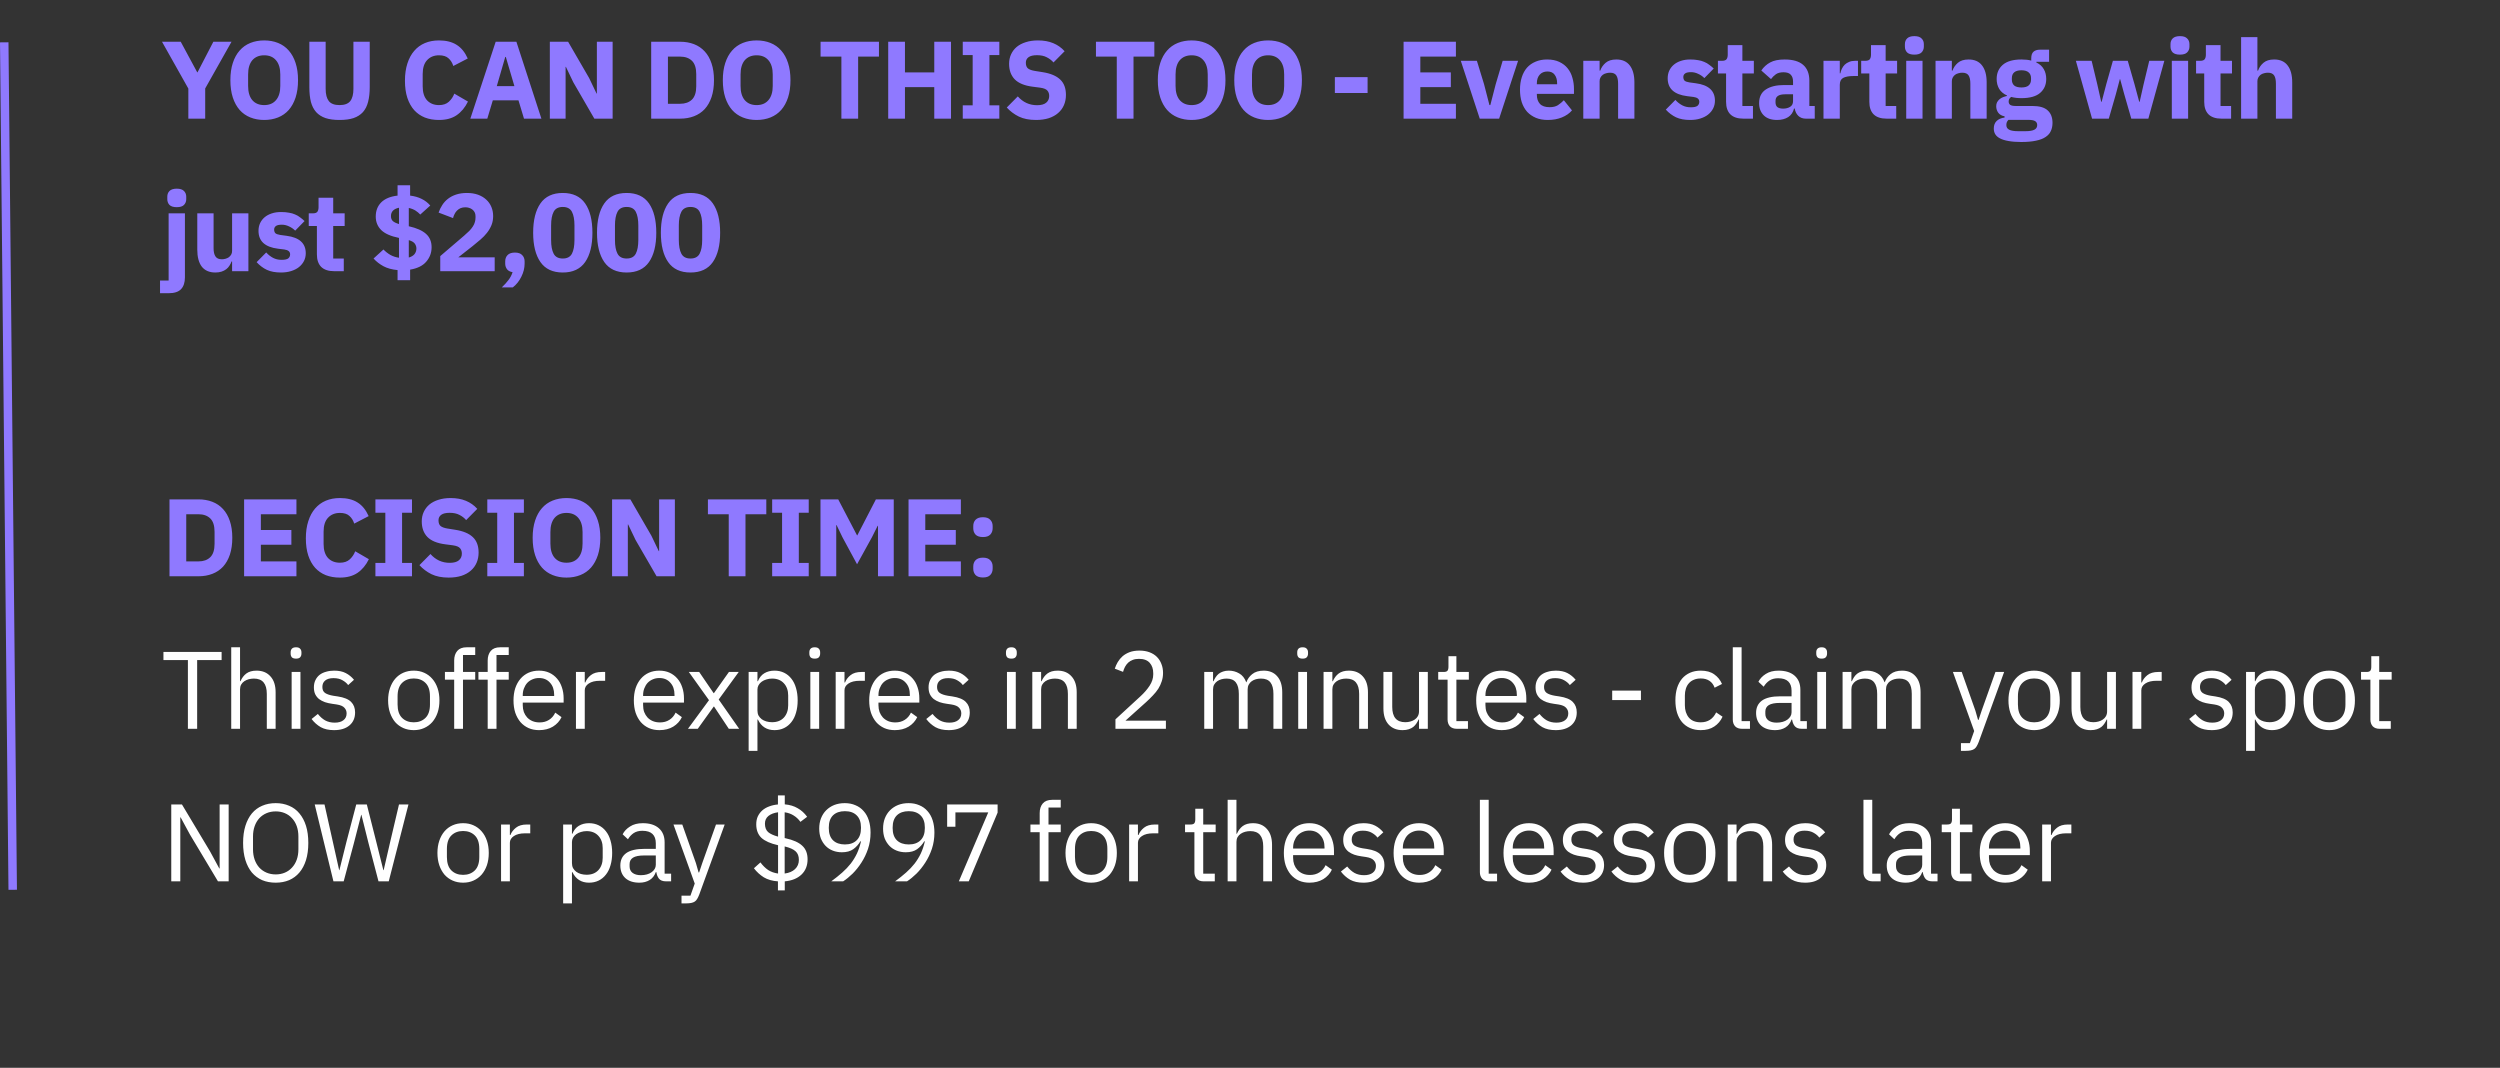 <?xml version="1.0" encoding="UTF-8"?> <svg xmlns="http://www.w3.org/2000/svg" width="295" height="126" viewBox="0 0 295 126" fill="none"><rect x="0" y="0" width="295" height="126" fill="#333333" stroke="none"/><path d="M22.224 14V10.451L19.117 4.926H21.327L23.277 8.54H23.303L25.175 4.926H27.32L24.213 10.438V14H22.224ZM31.176 14.156C30.578 14.156 30.032 14.056 29.538 13.857C29.044 13.658 28.624 13.363 28.277 12.973C27.93 12.574 27.662 12.085 27.471 11.504C27.28 10.915 27.185 10.234 27.185 9.463C27.185 8.692 27.28 8.016 27.471 7.435C27.662 6.846 27.93 6.356 28.277 5.966C28.624 5.567 29.044 5.268 29.538 5.069C30.032 4.87 30.578 4.77 31.176 4.77C31.774 4.77 32.32 4.87 32.814 5.069C33.308 5.268 33.728 5.567 34.075 5.966C34.422 6.356 34.69 6.846 34.881 7.435C35.072 8.016 35.167 8.692 35.167 9.463C35.167 10.234 35.072 10.915 34.881 11.504C34.69 12.085 34.422 12.574 34.075 12.973C33.728 13.363 33.308 13.658 32.814 13.857C32.32 14.056 31.774 14.156 31.176 14.156ZM31.176 12.401C31.774 12.401 32.238 12.206 32.567 11.816C32.905 11.426 33.074 10.867 33.074 10.139V8.787C33.074 8.059 32.905 7.5 32.567 7.11C32.238 6.72 31.774 6.525 31.176 6.525C30.578 6.525 30.11 6.72 29.772 7.11C29.443 7.5 29.278 8.059 29.278 8.787V10.139C29.278 10.867 29.443 11.426 29.772 11.816C30.11 12.206 30.578 12.401 31.176 12.401ZM38.428 4.926V10.49C38.428 11.131 38.554 11.612 38.805 11.933C39.056 12.245 39.477 12.401 40.066 12.401C40.656 12.401 41.076 12.245 41.327 11.933C41.578 11.612 41.704 11.131 41.704 10.49V4.926H43.628V10.282C43.628 10.949 43.563 11.53 43.433 12.024C43.312 12.509 43.108 12.912 42.822 13.233C42.536 13.545 42.168 13.779 41.717 13.935C41.267 14.082 40.716 14.156 40.066 14.156C39.416 14.156 38.866 14.082 38.415 13.935C37.965 13.779 37.596 13.545 37.31 13.233C37.024 12.912 36.816 12.509 36.686 12.024C36.565 11.53 36.504 10.949 36.504 10.282V4.926H38.428ZM51.801 14.156C51.185 14.156 50.631 14.061 50.137 13.87C49.643 13.671 49.222 13.38 48.876 12.999C48.529 12.609 48.261 12.128 48.07 11.556C47.879 10.975 47.784 10.299 47.784 9.528C47.784 8.765 47.879 8.089 48.07 7.5C48.261 6.902 48.529 6.404 48.876 6.005C49.222 5.598 49.643 5.29 50.137 5.082C50.631 4.874 51.185 4.77 51.801 4.77C52.642 4.77 53.335 4.943 53.881 5.29C54.427 5.628 54.864 6.165 55.194 6.902L53.491 7.786C53.37 7.405 53.179 7.101 52.919 6.876C52.667 6.642 52.295 6.525 51.801 6.525C51.22 6.525 50.752 6.716 50.397 7.097C50.05 7.47 49.877 8.016 49.877 8.735V10.191C49.877 10.91 50.05 11.461 50.397 11.842C50.752 12.215 51.22 12.401 51.801 12.401C52.286 12.401 52.672 12.271 52.958 12.011C53.252 11.742 53.469 11.422 53.608 11.049L55.22 11.985C54.882 12.678 54.435 13.216 53.881 13.597C53.335 13.97 52.642 14.156 51.801 14.156ZM61.831 14L61.181 11.842H58.152L57.502 14H55.5L58.49 4.926H60.934L63.885 14H61.831ZM59.686 6.72H59.621L58.62 10.165H60.7L59.686 6.72ZM67.65 9.71L66.778 7.89H66.74V14H64.88V4.926H67.038L69.522 9.216L70.392 11.036H70.431V4.926H72.29V14H70.132L67.65 9.71ZM76.84 4.926H80.259C80.857 4.926 81.403 5.021 81.897 5.212C82.391 5.403 82.811 5.689 83.158 6.07C83.505 6.443 83.773 6.915 83.964 7.487C84.155 8.05 84.25 8.709 84.25 9.463C84.25 10.217 84.155 10.88 83.964 11.452C83.773 12.015 83.505 12.488 83.158 12.869C82.811 13.242 82.391 13.523 81.897 13.714C81.403 13.905 80.857 14 80.259 14H76.84V4.926ZM80.259 12.245C80.848 12.245 81.312 12.08 81.65 11.751C81.988 11.422 82.157 10.893 82.157 10.165V8.761C82.157 8.033 81.988 7.504 81.65 7.175C81.312 6.846 80.848 6.681 80.259 6.681H78.816V12.245H80.259ZM89.284 14.156C88.686 14.156 88.14 14.056 87.646 13.857C87.152 13.658 86.732 13.363 86.385 12.973C86.039 12.574 85.77 12.085 85.579 11.504C85.389 10.915 85.293 10.234 85.293 9.463C85.293 8.692 85.389 8.016 85.579 7.435C85.77 6.846 86.039 6.356 86.385 5.966C86.732 5.567 87.152 5.268 87.646 5.069C88.14 4.87 88.686 4.77 89.284 4.77C89.882 4.77 90.428 4.87 90.922 5.069C91.416 5.268 91.837 5.567 92.183 5.966C92.53 6.356 92.799 6.846 92.989 7.435C93.18 8.016 93.275 8.692 93.275 9.463C93.275 10.234 93.18 10.915 92.989 11.504C92.799 12.085 92.53 12.574 92.183 12.973C91.837 13.363 91.416 13.658 90.922 13.857C90.428 14.056 89.882 14.156 89.284 14.156ZM89.284 12.401C89.882 12.401 90.346 12.206 90.675 11.816C91.013 11.426 91.182 10.867 91.182 10.139V8.787C91.182 8.059 91.013 7.5 90.675 7.11C90.346 6.72 89.882 6.525 89.284 6.525C88.686 6.525 88.218 6.72 87.88 7.11C87.551 7.5 87.386 8.059 87.386 8.787V10.139C87.386 10.867 87.551 11.426 87.88 11.816C88.218 12.206 88.686 12.401 89.284 12.401ZM101.26 6.681V14H99.284V6.681H96.827V4.926H103.717V6.681H101.26ZM110.243 10.282H106.785V14H104.809V4.926H106.785V8.54H110.243V4.926H112.219V14H110.243V10.282ZM113.605 14V12.427H114.775V6.499H113.605V4.926H117.921V6.499H116.751V12.427H117.921V14H113.605ZM122.245 14.156C121.448 14.156 120.772 14.022 120.217 13.753C119.663 13.476 119.19 13.12 118.8 12.687L120.1 11.374C120.716 12.067 121.474 12.414 122.375 12.414C122.861 12.414 123.22 12.314 123.454 12.115C123.688 11.916 123.805 11.651 123.805 11.322C123.805 11.071 123.736 10.863 123.597 10.698C123.459 10.525 123.177 10.408 122.752 10.347L121.855 10.23C120.893 10.109 120.187 9.818 119.736 9.359C119.294 8.9 119.073 8.289 119.073 7.526C119.073 7.119 119.151 6.746 119.307 6.408C119.463 6.07 119.684 5.78 119.97 5.537C120.265 5.294 120.62 5.108 121.036 4.978C121.461 4.839 121.942 4.77 122.479 4.77C123.164 4.77 123.766 4.878 124.286 5.095C124.806 5.312 125.253 5.628 125.625 6.044L124.312 7.37C124.096 7.119 123.831 6.915 123.519 6.759C123.216 6.594 122.83 6.512 122.362 6.512C121.92 6.512 121.591 6.59 121.374 6.746C121.158 6.902 121.049 7.119 121.049 7.396C121.049 7.708 121.132 7.933 121.296 8.072C121.47 8.211 121.747 8.31 122.128 8.371L123.025 8.514C123.961 8.661 124.655 8.952 125.105 9.385C125.556 9.81 125.781 10.416 125.781 11.205C125.781 11.638 125.703 12.037 125.547 12.401C125.391 12.765 125.162 13.077 124.858 13.337C124.564 13.597 124.195 13.801 123.753 13.948C123.311 14.087 122.809 14.156 122.245 14.156ZM133.755 6.681V14H131.779V6.681H129.322V4.926H136.212V6.681H133.755ZM140.614 14.156C140.016 14.156 139.47 14.056 138.976 13.857C138.482 13.658 138.061 13.363 137.715 12.973C137.368 12.574 137.099 12.085 136.909 11.504C136.718 10.915 136.623 10.234 136.623 9.463C136.623 8.692 136.718 8.016 136.909 7.435C137.099 6.846 137.368 6.356 137.715 5.966C138.061 5.567 138.482 5.268 138.976 5.069C139.47 4.87 140.016 4.77 140.614 4.77C141.212 4.77 141.758 4.87 142.252 5.069C142.746 5.268 143.166 5.567 143.513 5.966C143.859 6.356 144.128 6.846 144.319 7.435C144.509 8.016 144.605 8.692 144.605 9.463C144.605 10.234 144.509 10.915 144.319 11.504C144.128 12.085 143.859 12.574 143.513 12.973C143.166 13.363 142.746 13.658 142.252 13.857C141.758 14.056 141.212 14.156 140.614 14.156ZM140.614 12.401C141.212 12.401 141.675 12.206 142.005 11.816C142.343 11.426 142.512 10.867 142.512 10.139V8.787C142.512 8.059 142.343 7.5 142.005 7.11C141.675 6.72 141.212 6.525 140.614 6.525C140.016 6.525 139.548 6.72 139.21 7.11C138.88 7.5 138.716 8.059 138.716 8.787V10.139C138.716 10.867 138.88 11.426 139.21 11.816C139.548 12.206 140.016 12.401 140.614 12.401ZM149.634 14.156C149.036 14.156 148.49 14.056 147.996 13.857C147.502 13.658 147.082 13.363 146.735 12.973C146.388 12.574 146.12 12.085 145.929 11.504C145.738 10.915 145.643 10.234 145.643 9.463C145.643 8.692 145.738 8.016 145.929 7.435C146.12 6.846 146.388 6.356 146.735 5.966C147.082 5.567 147.502 5.268 147.996 5.069C148.49 4.87 149.036 4.77 149.634 4.77C150.232 4.77 150.778 4.87 151.272 5.069C151.766 5.268 152.186 5.567 152.533 5.966C152.88 6.356 153.148 6.846 153.339 7.435C153.53 8.016 153.625 8.692 153.625 9.463C153.625 10.234 153.53 10.915 153.339 11.504C153.148 12.085 152.88 12.574 152.533 12.973C152.186 13.363 151.766 13.658 151.272 13.857C150.778 14.056 150.232 14.156 149.634 14.156ZM149.634 12.401C150.232 12.401 150.696 12.206 151.025 11.816C151.363 11.426 151.532 10.867 151.532 10.139V8.787C151.532 8.059 151.363 7.5 151.025 7.11C150.696 6.72 150.232 6.525 149.634 6.525C149.036 6.525 148.568 6.72 148.23 7.11C147.901 7.5 147.736 8.059 147.736 8.787V10.139C147.736 10.867 147.901 11.426 148.23 11.816C148.568 12.206 149.036 12.401 149.634 12.401ZM157.514 10.971V9.099H161.375V10.971H157.514ZM165.622 14V4.926H171.797V6.681H167.598V8.54H171.199V10.282H167.598V12.245H171.797V14H165.622ZM174.61 14L172.374 7.175H174.272L175.117 9.931L175.754 12.401H175.858L176.495 9.931L177.314 7.175H179.134L176.898 14H174.61ZM182.635 14.156C182.115 14.156 181.651 14.074 181.244 13.909C180.837 13.736 180.49 13.497 180.204 13.194C179.927 12.882 179.714 12.505 179.567 12.063C179.428 11.621 179.359 11.127 179.359 10.581C179.359 10.044 179.428 9.558 179.567 9.125C179.706 8.683 179.909 8.306 180.178 7.994C180.455 7.682 180.793 7.444 181.192 7.279C181.591 7.106 182.046 7.019 182.557 7.019C183.12 7.019 183.601 7.114 184 7.305C184.407 7.496 184.737 7.751 184.988 8.072C185.248 8.393 185.434 8.765 185.547 9.19C185.668 9.606 185.729 10.044 185.729 10.503V11.075H181.348V11.179C181.348 11.63 181.469 11.989 181.712 12.258C181.955 12.518 182.336 12.648 182.856 12.648C183.255 12.648 183.58 12.57 183.831 12.414C184.082 12.249 184.316 12.054 184.533 11.829L185.495 13.025C185.192 13.38 184.793 13.658 184.299 13.857C183.814 14.056 183.259 14.156 182.635 14.156ZM182.596 8.436C182.206 8.436 181.898 8.566 181.673 8.826C181.456 9.077 181.348 9.415 181.348 9.84V9.944H183.74V9.827C183.74 9.411 183.645 9.077 183.454 8.826C183.272 8.566 182.986 8.436 182.596 8.436ZM186.828 14V7.175H188.752V8.332H188.83C188.951 7.977 189.163 7.669 189.467 7.409C189.77 7.149 190.19 7.019 190.728 7.019C191.43 7.019 191.958 7.253 192.314 7.721C192.678 8.189 192.86 8.856 192.86 9.723V14H190.936V9.879C190.936 9.437 190.866 9.112 190.728 8.904C190.589 8.687 190.342 8.579 189.987 8.579C189.831 8.579 189.679 8.601 189.532 8.644C189.384 8.679 189.25 8.739 189.129 8.826C189.016 8.913 188.925 9.021 188.856 9.151C188.786 9.272 188.752 9.415 188.752 9.58V14H186.828ZM199.438 14.156C198.779 14.156 198.225 14.052 197.774 13.844C197.323 13.627 196.92 13.324 196.565 12.934L197.696 11.79C197.939 12.059 198.207 12.271 198.502 12.427C198.797 12.583 199.13 12.661 199.503 12.661C199.884 12.661 200.149 12.605 200.296 12.492C200.443 12.371 200.517 12.21 200.517 12.011C200.517 11.69 200.287 11.5 199.828 11.439L199.087 11.348C197.553 11.157 196.786 10.455 196.786 9.242C196.786 8.913 196.847 8.614 196.968 8.345C197.098 8.068 197.276 7.834 197.501 7.643C197.735 7.444 198.012 7.292 198.333 7.188C198.662 7.075 199.031 7.019 199.438 7.019C199.793 7.019 200.105 7.045 200.374 7.097C200.651 7.14 200.894 7.21 201.102 7.305C201.319 7.392 201.514 7.504 201.687 7.643C201.869 7.773 202.047 7.92 202.22 8.085L201.115 9.216C200.898 8.999 200.651 8.83 200.374 8.709C200.105 8.579 199.828 8.514 199.542 8.514C199.213 8.514 198.979 8.566 198.84 8.67C198.701 8.774 198.632 8.913 198.632 9.086C198.632 9.268 198.68 9.411 198.775 9.515C198.879 9.61 199.07 9.68 199.347 9.723L200.114 9.827C201.613 10.026 202.363 10.711 202.363 11.881C202.363 12.21 202.294 12.514 202.155 12.791C202.016 13.068 201.817 13.311 201.557 13.519C201.306 13.718 200.998 13.874 200.634 13.987C200.279 14.1 199.88 14.156 199.438 14.156ZM205.705 14C205.038 14 204.531 13.831 204.184 13.493C203.846 13.155 203.677 12.661 203.677 12.011V8.67H202.715V7.175H203.196C203.456 7.175 203.634 7.114 203.729 6.993C203.825 6.863 203.872 6.681 203.872 6.447V5.329H205.601V7.175H206.953V8.67H205.601V12.505H206.849V14H205.705ZM213.074 14C212.727 14 212.437 13.892 212.203 13.675C211.978 13.458 211.835 13.168 211.774 12.804H211.696C211.592 13.246 211.362 13.584 211.007 13.818C210.652 14.043 210.214 14.156 209.694 14.156C209.009 14.156 208.485 13.974 208.121 13.61C207.757 13.246 207.575 12.765 207.575 12.167C207.575 11.448 207.835 10.915 208.355 10.568C208.884 10.213 209.599 10.035 210.5 10.035H211.579V9.606C211.579 9.277 211.492 9.017 211.319 8.826C211.146 8.627 210.855 8.527 210.448 8.527C210.067 8.527 209.763 8.609 209.538 8.774C209.313 8.939 209.126 9.125 208.979 9.333L207.835 8.319C208.112 7.912 208.459 7.595 208.875 7.37C209.3 7.136 209.872 7.019 210.591 7.019C211.562 7.019 212.29 7.231 212.775 7.656C213.26 8.081 213.503 8.7 213.503 9.515V12.505H214.14V14H213.074ZM210.409 12.817C210.73 12.817 211.003 12.748 211.228 12.609C211.462 12.47 211.579 12.245 211.579 11.933V11.127H210.643C209.889 11.127 209.512 11.383 209.512 11.894V12.089C209.512 12.34 209.59 12.527 209.746 12.648C209.902 12.761 210.123 12.817 210.409 12.817ZM215.171 14V7.175H217.095V8.657H217.16C217.195 8.466 217.256 8.284 217.342 8.111C217.429 7.929 217.542 7.769 217.68 7.63C217.828 7.491 218.001 7.383 218.2 7.305C218.4 7.218 218.634 7.175 218.902 7.175H219.24V8.969H218.759C218.196 8.969 217.776 9.043 217.498 9.19C217.23 9.337 217.095 9.61 217.095 10.009V14H215.171ZM222.61 14C221.943 14 221.436 13.831 221.089 13.493C220.751 13.155 220.582 12.661 220.582 12.011V8.67H219.62V7.175H220.101C220.361 7.175 220.539 7.114 220.634 6.993C220.729 6.863 220.777 6.681 220.777 6.447V5.329H222.506V7.175H223.858V8.67H222.506V12.505H223.754V14H222.61ZM225.896 6.447C225.506 6.447 225.22 6.36 225.038 6.187C224.865 6.005 224.778 5.775 224.778 5.498V5.212C224.778 4.935 224.865 4.709 225.038 4.536C225.22 4.354 225.506 4.263 225.896 4.263C226.286 4.263 226.568 4.354 226.741 4.536C226.923 4.709 227.014 4.935 227.014 5.212V5.498C227.014 5.775 226.923 6.005 226.741 6.187C226.568 6.36 226.286 6.447 225.896 6.447ZM224.934 7.175H226.858V14H224.934V7.175ZM228.394 14V7.175H230.318V8.332H230.396C230.517 7.977 230.73 7.669 231.033 7.409C231.336 7.149 231.757 7.019 232.294 7.019C232.996 7.019 233.525 7.253 233.88 7.721C234.244 8.189 234.426 8.856 234.426 9.723V14H232.502V9.879C232.502 9.437 232.433 9.112 232.294 8.904C232.155 8.687 231.908 8.579 231.553 8.579C231.397 8.579 231.245 8.601 231.098 8.644C230.951 8.679 230.816 8.739 230.695 8.826C230.582 8.913 230.491 9.021 230.422 9.151C230.353 9.272 230.318 9.415 230.318 9.58V14H228.394ZM242.196 14.494C242.196 14.858 242.131 15.179 242.001 15.456C241.88 15.733 241.676 15.967 241.39 16.158C241.104 16.357 240.723 16.505 240.246 16.6C239.778 16.704 239.198 16.756 238.504 16.756C237.915 16.756 237.412 16.717 236.996 16.639C236.589 16.57 236.255 16.466 235.995 16.327C235.744 16.197 235.558 16.032 235.436 15.833C235.324 15.642 235.267 15.421 235.267 15.17C235.267 14.789 235.38 14.49 235.605 14.273C235.831 14.056 236.143 13.922 236.541 13.87V13.727C236.212 13.666 235.965 13.528 235.8 13.311C235.636 13.086 235.553 12.826 235.553 12.531C235.553 12.349 235.588 12.193 235.657 12.063C235.735 11.924 235.831 11.807 235.943 11.712C236.065 11.608 236.203 11.526 236.359 11.465C236.515 11.404 236.671 11.357 236.827 11.322V11.27C236.411 11.079 236.104 10.819 235.904 10.49C235.705 10.152 235.605 9.762 235.605 9.32C235.605 8.627 235.844 8.072 236.32 7.656C236.806 7.231 237.542 7.019 238.53 7.019C238.981 7.019 239.367 7.062 239.687 7.149V6.889C239.687 6.525 239.774 6.265 239.947 6.109C240.129 5.944 240.385 5.862 240.714 5.862H241.793V7.292H240.285V7.37C240.684 7.561 240.979 7.825 241.169 8.163C241.36 8.492 241.455 8.878 241.455 9.32C241.455 10.005 241.213 10.555 240.727 10.971C240.251 11.378 239.518 11.582 238.53 11.582C238.088 11.582 237.685 11.534 237.321 11.439C237.122 11.569 237.022 11.751 237.022 11.985C237.022 12.15 237.083 12.28 237.204 12.375C237.334 12.462 237.547 12.505 237.841 12.505H239.817C240.649 12.505 241.252 12.678 241.624 13.025C242.006 13.372 242.196 13.861 242.196 14.494ZM240.389 14.754C240.389 14.555 240.311 14.403 240.155 14.299C239.999 14.195 239.726 14.143 239.336 14.143H236.996C236.91 14.23 236.845 14.325 236.801 14.429C236.767 14.542 236.749 14.65 236.749 14.754C236.749 15.005 236.858 15.187 237.074 15.3C237.291 15.421 237.659 15.482 238.179 15.482H238.959C239.479 15.482 239.848 15.421 240.064 15.3C240.281 15.187 240.389 15.005 240.389 14.754ZM238.53 10.321C238.912 10.321 239.193 10.243 239.375 10.087C239.566 9.922 239.661 9.688 239.661 9.385V9.229C239.661 8.926 239.566 8.696 239.375 8.54C239.193 8.375 238.912 8.293 238.53 8.293C238.149 8.293 237.863 8.375 237.672 8.54C237.49 8.696 237.399 8.926 237.399 9.229V9.385C237.399 9.688 237.49 9.922 237.672 10.087C237.863 10.243 238.149 10.321 238.53 10.321ZM244.953 7.175H246.812L247.475 9.931L247.943 12.011H247.995L248.541 9.931L249.321 7.175H251.076L251.869 9.931L252.428 12.011H252.48L252.948 9.931L253.611 7.175H255.392L253.507 14H251.492L250.66 11.114L250.179 9.346H250.14L249.672 11.114L248.84 14H246.864L244.953 7.175ZM257.236 6.447C256.846 6.447 256.56 6.36 256.378 6.187C256.205 6.005 256.118 5.775 256.118 5.498V5.212C256.118 4.935 256.205 4.709 256.378 4.536C256.56 4.354 256.846 4.263 257.236 4.263C257.626 4.263 257.908 4.354 258.081 4.536C258.263 4.709 258.354 4.935 258.354 5.212V5.498C258.354 5.775 258.263 6.005 258.081 6.187C257.908 6.36 257.626 6.447 257.236 6.447ZM256.274 7.175H258.198V14H256.274V7.175ZM262.126 14C261.458 14 260.951 13.831 260.605 13.493C260.267 13.155 260.098 12.661 260.098 12.011V8.67H259.136V7.175H259.617C259.877 7.175 260.054 7.114 260.15 6.993C260.245 6.863 260.293 6.681 260.293 6.447V5.329H262.022V7.175H263.374V8.67H262.022V12.505H263.27V14H262.126ZM264.45 4.38H266.374V8.332H266.452C266.574 7.977 266.786 7.669 267.089 7.409C267.393 7.149 267.813 7.019 268.35 7.019C269.052 7.019 269.581 7.253 269.936 7.721C270.3 8.189 270.482 8.856 270.482 9.723V14H268.558V9.879C268.558 9.437 268.489 9.112 268.35 8.904C268.212 8.687 267.965 8.579 267.609 8.579C267.453 8.579 267.302 8.601 267.154 8.644C267.007 8.679 266.873 8.739 266.751 8.826C266.639 8.913 266.548 9.021 266.478 9.151C266.409 9.272 266.374 9.415 266.374 9.58V14H264.45V4.38ZM19.897 25.175H21.821V32.728C21.821 33.335 21.669 33.798 21.366 34.119C21.063 34.44 20.573 34.6 19.897 34.6H18.883V33.105H19.897V25.175ZM20.859 24.447C20.469 24.447 20.183 24.36 20.001 24.187C19.828 24.005 19.741 23.775 19.741 23.498V23.212C19.741 22.935 19.828 22.709 20.001 22.536C20.183 22.354 20.469 22.263 20.859 22.263C21.249 22.263 21.531 22.354 21.704 22.536C21.886 22.709 21.977 22.935 21.977 23.212V23.498C21.977 23.775 21.886 24.005 21.704 24.187C21.531 24.36 21.249 24.447 20.859 24.447ZM27.387 30.856H27.322C27.261 31.029 27.179 31.194 27.075 31.35C26.979 31.506 26.854 31.645 26.698 31.766C26.542 31.887 26.355 31.983 26.139 32.052C25.931 32.121 25.688 32.156 25.411 32.156C24.709 32.156 24.176 31.926 23.812 31.467C23.456 30.999 23.279 30.332 23.279 29.465V25.175H25.203V29.296C25.203 29.712 25.276 30.033 25.424 30.258C25.571 30.483 25.822 30.596 26.178 30.596C26.325 30.596 26.472 30.574 26.62 30.531C26.767 30.488 26.897 30.427 27.01 30.349C27.122 30.262 27.213 30.158 27.283 30.037C27.352 29.916 27.387 29.773 27.387 29.608V25.175H29.311V32H27.387V30.856ZM33.155 32.156C32.496 32.156 31.942 32.052 31.491 31.844C31.04 31.627 30.637 31.324 30.282 30.934L31.413 29.79C31.655 30.059 31.924 30.271 32.219 30.427C32.514 30.583 32.847 30.661 33.22 30.661C33.601 30.661 33.865 30.605 34.013 30.492C34.16 30.371 34.234 30.21 34.234 30.011C34.234 29.69 34.004 29.5 33.545 29.439L32.804 29.348C31.27 29.157 30.503 28.455 30.503 27.242C30.503 26.913 30.564 26.614 30.685 26.345C30.815 26.068 30.992 25.834 31.218 25.643C31.452 25.444 31.729 25.292 32.05 25.188C32.379 25.075 32.748 25.019 33.155 25.019C33.51 25.019 33.822 25.045 34.091 25.097C34.368 25.14 34.611 25.21 34.819 25.305C35.035 25.392 35.23 25.504 35.404 25.643C35.586 25.773 35.764 25.92 35.937 26.085L34.832 27.216C34.615 26.999 34.368 26.83 34.091 26.709C33.822 26.579 33.545 26.514 33.259 26.514C32.929 26.514 32.696 26.566 32.557 26.67C32.418 26.774 32.349 26.913 32.349 27.086C32.349 27.268 32.397 27.411 32.492 27.515C32.596 27.61 32.786 27.68 33.064 27.723L33.831 27.827C35.33 28.026 36.08 28.711 36.08 29.881C36.08 30.21 36.011 30.514 35.872 30.791C35.733 31.068 35.534 31.311 35.274 31.519C35.023 31.718 34.715 31.874 34.351 31.987C33.995 32.1 33.597 32.156 33.155 32.156ZM39.422 32C38.755 32 38.248 31.831 37.901 31.493C37.563 31.155 37.394 30.661 37.394 30.011V26.67H36.432V25.175H36.913C37.173 25.175 37.351 25.114 37.446 24.993C37.541 24.863 37.589 24.681 37.589 24.447V23.329H39.318V25.175H40.67V26.67H39.318V30.505H40.566V32H39.422ZM46.912 33.066V31.87C46.253 31.809 45.699 31.658 45.248 31.415C44.797 31.172 44.407 30.869 44.078 30.505L45.248 29.439C45.499 29.699 45.777 29.916 46.08 30.089C46.383 30.254 46.717 30.362 47.081 30.414V28.074C46.102 27.875 45.4 27.563 44.975 27.138C44.55 26.713 44.338 26.185 44.338 25.552C44.338 24.867 44.555 24.308 44.988 23.875C45.43 23.442 46.071 23.177 46.912 23.082V21.86H48.394V23.082C48.914 23.143 49.369 23.273 49.759 23.472C50.149 23.663 50.487 23.923 50.773 24.252L49.59 25.318C49.434 25.145 49.248 24.989 49.031 24.85C48.814 24.711 48.55 24.607 48.238 24.538V26.696C49.157 26.904 49.833 27.203 50.266 27.593C50.708 27.983 50.929 28.512 50.929 29.179C50.929 29.82 50.721 30.384 50.305 30.869C49.898 31.354 49.261 31.671 48.394 31.818V33.066H46.912ZM46.132 25.5C46.132 25.751 46.206 25.946 46.353 26.085C46.509 26.224 46.752 26.341 47.081 26.436V24.512C46.752 24.581 46.509 24.703 46.353 24.876C46.206 25.041 46.132 25.249 46.132 25.5ZM49.135 29.322C49.135 29.131 49.079 28.949 48.966 28.776C48.853 28.594 48.611 28.447 48.238 28.334V30.388C48.541 30.301 48.767 30.167 48.914 29.985C49.061 29.794 49.135 29.573 49.135 29.322ZM58.373 32H51.95V30.219L54.745 27.827C54.997 27.61 55.209 27.415 55.383 27.242C55.556 27.06 55.694 26.887 55.798 26.722C55.911 26.549 55.989 26.38 56.032 26.215C56.084 26.05 56.111 25.873 56.111 25.682V25.5C56.111 25.327 56.076 25.175 56.007 25.045C55.937 24.915 55.846 24.807 55.733 24.72C55.621 24.633 55.491 24.568 55.343 24.525C55.205 24.482 55.062 24.46 54.914 24.46C54.698 24.46 54.507 24.495 54.343 24.564C54.187 24.633 54.048 24.729 53.926 24.85C53.814 24.963 53.718 25.097 53.641 25.253C53.562 25.4 53.502 25.561 53.459 25.734L51.755 25.084C51.859 24.772 52.002 24.477 52.184 24.2C52.367 23.914 52.592 23.667 52.861 23.459C53.138 23.242 53.463 23.073 53.836 22.952C54.208 22.831 54.629 22.77 55.096 22.77C55.59 22.77 56.028 22.839 56.41 22.978C56.791 23.117 57.111 23.307 57.371 23.55C57.64 23.793 57.844 24.083 57.983 24.421C58.121 24.75 58.191 25.11 58.191 25.5C58.191 25.89 58.126 26.245 57.995 26.566C57.865 26.887 57.688 27.19 57.462 27.476C57.246 27.753 56.99 28.018 56.696 28.269C56.401 28.52 56.093 28.776 55.773 29.036L54.083 30.362H58.373V32ZM60.76 29.803C61.15 29.803 61.435 29.903 61.617 30.102C61.808 30.293 61.904 30.54 61.904 30.843V31.103C61.904 31.632 61.773 32.152 61.514 32.663C61.262 33.174 60.928 33.59 60.513 33.911H59.212C59.516 33.625 59.776 33.339 59.992 33.053C60.209 32.776 60.374 32.464 60.486 32.117C60.183 32.065 59.962 31.948 59.824 31.766C59.685 31.575 59.615 31.354 59.615 31.103V30.843C59.615 30.54 59.706 30.293 59.889 30.102C60.079 29.903 60.37 29.803 60.76 29.803ZM66.409 32.156C65.222 32.156 64.342 31.744 63.77 30.921C63.198 30.098 62.912 28.945 62.912 27.463C62.912 25.981 63.198 24.828 63.77 24.005C64.342 23.182 65.222 22.77 66.409 22.77C67.596 22.77 68.476 23.182 69.048 24.005C69.62 24.828 69.906 25.981 69.906 27.463C69.906 28.945 69.62 30.098 69.048 30.921C68.476 31.744 67.596 32.156 66.409 32.156ZM66.409 30.505C66.929 30.505 67.288 30.314 67.488 29.933C67.687 29.552 67.787 29.014 67.787 28.321V26.605C67.787 25.912 67.687 25.374 67.488 24.993C67.288 24.612 66.929 24.421 66.409 24.421C65.889 24.421 65.529 24.612 65.33 24.993C65.13 25.374 65.031 25.912 65.031 26.605V28.321C65.031 29.014 65.13 29.552 65.33 29.933C65.529 30.314 65.889 30.505 66.409 30.505ZM73.944 32.156C72.757 32.156 71.877 31.744 71.305 30.921C70.733 30.098 70.447 28.945 70.447 27.463C70.447 25.981 70.733 24.828 71.305 24.005C71.877 23.182 72.757 22.77 73.944 22.77C75.131 22.77 76.011 23.182 76.583 24.005C77.155 24.828 77.441 25.981 77.441 27.463C77.441 28.945 77.155 30.098 76.583 30.921C76.011 31.744 75.131 32.156 73.944 32.156ZM73.944 30.505C74.464 30.505 74.823 30.314 75.023 29.933C75.222 29.552 75.322 29.014 75.322 28.321V26.605C75.322 25.912 75.222 25.374 75.023 24.993C74.823 24.612 74.464 24.421 73.944 24.421C73.424 24.421 73.064 24.612 72.865 24.993C72.665 25.374 72.566 25.912 72.566 26.605V28.321C72.566 29.014 72.665 29.552 72.865 29.933C73.064 30.314 73.424 30.505 73.944 30.505ZM81.479 32.156C80.291 32.156 79.412 31.744 78.84 30.921C78.268 30.098 77.982 28.945 77.982 27.463C77.982 25.981 78.268 24.828 78.84 24.005C79.412 23.182 80.291 22.77 81.479 22.77C82.666 22.77 83.546 23.182 84.118 24.005C84.69 24.828 84.976 25.981 84.976 27.463C84.976 28.945 84.69 30.098 84.118 30.921C83.546 31.744 82.666 32.156 81.479 32.156ZM81.479 30.505C81.999 30.505 82.358 30.314 82.558 29.933C82.757 29.552 82.857 29.014 82.857 28.321V26.605C82.857 25.912 82.757 25.374 82.558 24.993C82.358 24.612 81.999 24.421 81.479 24.421C80.959 24.421 80.599 24.612 80.4 24.993C80.2 25.374 80.101 25.912 80.101 26.605V28.321C80.101 29.014 80.2 29.552 80.4 29.933C80.599 30.314 80.959 30.505 81.479 30.505ZM20.001 58.926H23.42C24.018 58.926 24.564 59.021 25.058 59.212C25.552 59.403 25.972 59.689 26.319 60.07C26.666 60.443 26.934 60.915 27.125 61.487C27.316 62.05 27.411 62.709 27.411 63.463C27.411 64.217 27.316 64.88 27.125 65.452C26.934 66.015 26.666 66.488 26.319 66.869C25.972 67.242 25.552 67.523 25.058 67.714C24.564 67.905 24.018 68 23.42 68H20.001V58.926ZM23.42 66.245C24.009 66.245 24.473 66.08 24.811 65.751C25.149 65.422 25.318 64.893 25.318 64.165V62.761C25.318 62.033 25.149 61.504 24.811 61.175C24.473 60.846 24.009 60.681 23.42 60.681H21.977V66.245H23.42ZM28.805 68V58.926H34.98V60.681H30.782V62.54H34.383V64.282H30.782V66.245H34.98V68H28.805ZM40.108 68.156C39.493 68.156 38.938 68.061 38.444 67.87C37.95 67.671 37.53 67.38 37.183 66.999C36.836 66.609 36.568 66.128 36.377 65.556C36.186 64.975 36.091 64.299 36.091 63.528C36.091 62.765 36.186 62.089 36.377 61.5C36.568 60.902 36.836 60.404 37.183 60.005C37.53 59.598 37.95 59.29 38.444 59.082C38.938 58.874 39.493 58.77 40.108 58.77C40.949 58.77 41.642 58.943 42.188 59.29C42.734 59.628 43.172 60.165 43.501 60.902L41.798 61.786C41.677 61.405 41.486 61.101 41.226 60.876C40.975 60.642 40.602 60.525 40.108 60.525C39.527 60.525 39.059 60.716 38.704 61.097C38.357 61.47 38.184 62.016 38.184 62.735V64.191C38.184 64.91 38.357 65.461 38.704 65.842C39.059 66.215 39.527 66.401 40.108 66.401C40.593 66.401 40.979 66.271 41.265 66.011C41.56 65.742 41.776 65.422 41.915 65.049L43.527 65.985C43.189 66.678 42.743 67.216 42.188 67.597C41.642 67.97 40.949 68.156 40.108 68.156ZM44.299 68V66.427H45.469V60.499H44.299V58.926H48.615V60.499H47.445V66.427H48.615V68H44.299ZM52.939 68.156C52.142 68.156 51.466 68.022 50.911 67.753C50.356 67.476 49.884 67.12 49.494 66.687L50.794 65.374C51.409 66.067 52.168 66.414 53.069 66.414C53.554 66.414 53.914 66.314 54.148 66.115C54.382 65.916 54.499 65.651 54.499 65.322C54.499 65.071 54.43 64.863 54.291 64.698C54.152 64.525 53.871 64.408 53.446 64.347L52.549 64.23C51.587 64.109 50.881 63.818 50.43 63.359C49.988 62.9 49.767 62.289 49.767 61.526C49.767 61.119 49.845 60.746 50.001 60.408C50.157 60.07 50.378 59.78 50.664 59.537C50.959 59.294 51.314 59.108 51.73 58.978C52.155 58.839 52.636 58.77 53.173 58.77C53.858 58.77 54.46 58.878 54.98 59.095C55.5 59.312 55.946 59.628 56.319 60.044L55.006 61.37C54.789 61.119 54.525 60.915 54.213 60.759C53.91 60.594 53.524 60.512 53.056 60.512C52.614 60.512 52.285 60.59 52.068 60.746C51.851 60.902 51.743 61.119 51.743 61.396C51.743 61.708 51.825 61.933 51.99 62.072C52.163 62.211 52.441 62.31 52.822 62.371L53.719 62.514C54.655 62.661 55.348 62.952 55.799 63.385C56.25 63.81 56.475 64.416 56.475 65.205C56.475 65.638 56.397 66.037 56.241 66.401C56.085 66.765 55.855 67.077 55.552 67.337C55.257 67.597 54.889 67.801 54.447 67.948C54.005 68.087 53.502 68.156 52.939 68.156ZM57.502 68V66.427H58.672V60.499H57.502V58.926H61.818V60.499H60.648V66.427H61.818V68H57.502ZM66.845 68.156C66.247 68.156 65.701 68.056 65.207 67.857C64.713 67.658 64.292 67.363 63.946 66.973C63.599 66.574 63.33 66.085 63.14 65.504C62.949 64.915 62.854 64.234 62.854 63.463C62.854 62.692 62.949 62.016 63.14 61.435C63.33 60.846 63.599 60.356 63.946 59.966C64.292 59.567 64.713 59.268 65.207 59.069C65.701 58.87 66.247 58.77 66.845 58.77C67.443 58.77 67.989 58.87 68.483 59.069C68.977 59.268 69.397 59.567 69.744 59.966C70.09 60.356 70.359 60.846 70.55 61.435C70.74 62.016 70.836 62.692 70.836 63.463C70.836 64.234 70.74 64.915 70.55 65.504C70.359 66.085 70.09 66.574 69.744 66.973C69.397 67.363 68.977 67.658 68.483 67.857C67.989 68.056 67.443 68.156 66.845 68.156ZM66.845 66.401C67.443 66.401 67.906 66.206 68.236 65.816C68.574 65.426 68.743 64.867 68.743 64.139V62.787C68.743 62.059 68.574 61.5 68.236 61.11C67.906 60.72 67.443 60.525 66.845 60.525C66.247 60.525 65.779 60.72 65.441 61.11C65.111 61.5 64.947 62.059 64.947 62.787V64.139C64.947 64.867 65.111 65.426 65.441 65.816C65.779 66.206 66.247 66.401 66.845 66.401ZM74.994 63.71L74.123 61.89H74.084V68H72.225V58.926H74.383L76.866 63.216L77.737 65.036H77.776V58.926H79.635V68H77.477L74.994 63.71ZM87.967 60.681V68H85.991V60.681H83.534V58.926H90.424V60.681H87.967ZM91.115 68V66.427H92.284V60.499H91.115V58.926H95.43V60.499H94.26V66.427H95.43V68H91.115ZM103.603 62.046H103.564L102.901 63.372L101.133 66.583L99.404 63.385L98.715 61.955H98.676V68H96.817V58.926H98.91L101.133 63.177H101.159L103.356 58.926H105.462V68H103.603V62.046ZM107.208 68V58.926H113.383V60.681H109.184V62.54H112.785V64.282H109.184V66.245H113.383V68H107.208ZM115.989 68.143C115.599 68.143 115.308 68.048 115.118 67.857C114.936 67.658 114.845 67.406 114.845 67.103V66.843C114.845 66.54 114.936 66.293 115.118 66.102C115.308 65.903 115.599 65.803 115.989 65.803C116.379 65.803 116.665 65.903 116.847 66.102C117.037 66.293 117.133 66.54 117.133 66.843V67.103C117.133 67.406 117.037 67.658 116.847 67.857C116.665 68.048 116.379 68.143 115.989 68.143ZM115.989 63.372C115.599 63.372 115.308 63.277 115.118 63.086C114.936 62.887 114.845 62.635 114.845 62.332V62.072C114.845 61.769 114.936 61.522 115.118 61.331C115.308 61.132 115.599 61.032 115.989 61.032C116.379 61.032 116.665 61.132 116.847 61.331C117.037 61.522 117.133 61.769 117.133 62.072V62.332C117.133 62.635 117.037 62.887 116.847 63.086C116.665 63.277 116.379 63.372 115.989 63.372Z" fill="#8F79FF"></path><path d="M23.264 77.888V86H22.172V77.888H19.286V76.926H26.15V77.888H23.264ZM27.285 76.38H28.325V80.384H28.377C28.541 80.003 28.771 79.699 29.066 79.474C29.369 79.249 29.772 79.136 30.274 79.136C30.968 79.136 31.514 79.361 31.913 79.812C32.32 80.254 32.523 80.882 32.523 81.697V86H31.483V81.879C31.483 80.674 30.977 80.072 29.962 80.072C29.755 80.072 29.551 80.098 29.352 80.15C29.161 80.202 28.988 80.28 28.831 80.384C28.675 80.488 28.55 80.622 28.454 80.787C28.368 80.943 28.325 81.129 28.325 81.346V86H27.285V76.38ZM34.933 77.719C34.708 77.719 34.543 77.667 34.439 77.563C34.344 77.45 34.296 77.307 34.296 77.134V76.965C34.296 76.792 34.344 76.653 34.439 76.549C34.543 76.436 34.708 76.38 34.933 76.38C35.158 76.38 35.319 76.436 35.414 76.549C35.518 76.653 35.57 76.792 35.57 76.965V77.134C35.57 77.307 35.518 77.45 35.414 77.563C35.319 77.667 35.158 77.719 34.933 77.719ZM34.413 79.292H35.453V86H34.413V79.292ZM39.418 86.156C38.794 86.156 38.27 86.039 37.845 85.805C37.429 85.562 37.069 85.242 36.766 84.843L37.507 84.245C37.767 84.574 38.057 84.83 38.378 85.012C38.699 85.185 39.072 85.272 39.496 85.272C39.938 85.272 40.281 85.177 40.523 84.986C40.775 84.795 40.9 84.527 40.9 84.18C40.9 83.92 40.813 83.699 40.64 83.517C40.475 83.326 40.172 83.196 39.73 83.127L39.197 83.049C38.885 83.006 38.599 82.941 38.339 82.854C38.079 82.759 37.849 82.637 37.65 82.49C37.459 82.334 37.308 82.143 37.195 81.918C37.091 81.693 37.039 81.424 37.039 81.112C37.039 80.783 37.1 80.497 37.221 80.254C37.343 80.003 37.507 79.795 37.715 79.63C37.932 79.465 38.188 79.344 38.482 79.266C38.777 79.179 39.093 79.136 39.431 79.136C39.977 79.136 40.432 79.231 40.796 79.422C41.169 79.613 41.494 79.877 41.771 80.215L41.082 80.839C40.935 80.631 40.718 80.445 40.432 80.28C40.146 80.107 39.786 80.02 39.353 80.02C38.92 80.02 38.59 80.115 38.365 80.306C38.148 80.488 38.04 80.739 38.04 81.06C38.04 81.389 38.148 81.628 38.365 81.775C38.59 81.922 38.911 82.031 39.327 82.1L39.847 82.178C40.593 82.291 41.121 82.507 41.433 82.828C41.745 83.14 41.901 83.552 41.901 84.063C41.901 84.713 41.68 85.224 41.238 85.597C40.796 85.97 40.19 86.156 39.418 86.156ZM48.825 86.156C48.375 86.156 47.963 86.074 47.59 85.909C47.218 85.744 46.897 85.51 46.628 85.207C46.368 84.895 46.165 84.527 46.017 84.102C45.87 83.669 45.796 83.183 45.796 82.646C45.796 82.117 45.87 81.636 46.017 81.203C46.165 80.77 46.368 80.401 46.628 80.098C46.897 79.786 47.218 79.548 47.59 79.383C47.963 79.218 48.375 79.136 48.825 79.136C49.276 79.136 49.683 79.218 50.047 79.383C50.42 79.548 50.741 79.786 51.009 80.098C51.278 80.401 51.486 80.77 51.633 81.203C51.781 81.636 51.854 82.117 51.854 82.646C51.854 83.183 51.781 83.669 51.633 84.102C51.486 84.527 51.278 84.895 51.009 85.207C50.741 85.51 50.42 85.744 50.047 85.909C49.683 86.074 49.276 86.156 48.825 86.156ZM48.825 85.233C49.389 85.233 49.848 85.06 50.203 84.713C50.559 84.366 50.736 83.838 50.736 83.127V82.165C50.736 81.454 50.559 80.926 50.203 80.579C49.848 80.232 49.389 80.059 48.825 80.059C48.262 80.059 47.803 80.232 47.447 80.579C47.092 80.926 46.914 81.454 46.914 82.165V83.127C46.914 83.838 47.092 84.366 47.447 84.713C47.803 85.06 48.262 85.233 48.825 85.233ZM53.593 80.202H52.501V79.292H53.593V77.94C53.593 77.472 53.714 77.095 53.957 76.809C54.199 76.523 54.568 76.38 55.062 76.38H56.076V77.29H54.633V79.292H56.076V80.202H54.633V86H53.593V80.202ZM57.547 80.202H56.455V79.292H57.547V77.94C57.547 77.472 57.669 77.095 57.911 76.809C58.154 76.523 58.522 76.38 59.016 76.38H60.03V77.29H58.587V79.292H60.03V80.202H58.587V86H57.547V80.202ZM63.609 86.156C63.15 86.156 62.734 86.074 62.361 85.909C61.998 85.744 61.681 85.51 61.413 85.207C61.153 84.895 60.949 84.527 60.801 84.102C60.663 83.669 60.593 83.183 60.593 82.646C60.593 82.117 60.663 81.636 60.801 81.203C60.949 80.77 61.153 80.401 61.413 80.098C61.681 79.786 61.998 79.548 62.361 79.383C62.734 79.218 63.15 79.136 63.609 79.136C64.06 79.136 64.463 79.218 64.819 79.383C65.174 79.548 65.477 79.777 65.728 80.072C65.98 80.358 66.171 80.7 66.3 81.099C66.439 81.498 66.508 81.935 66.508 82.412V82.906H61.685V83.218C61.685 83.504 61.729 83.773 61.816 84.024C61.911 84.267 62.041 84.479 62.206 84.661C62.379 84.843 62.587 84.986 62.83 85.09C63.081 85.194 63.362 85.246 63.675 85.246C64.099 85.246 64.468 85.146 64.779 84.947C65.1 84.748 65.347 84.462 65.52 84.089L66.261 84.622C66.045 85.081 65.707 85.454 65.248 85.74C64.788 86.017 64.242 86.156 63.609 86.156ZM63.609 80.007C63.324 80.007 63.063 80.059 62.83 80.163C62.596 80.258 62.392 80.397 62.218 80.579C62.054 80.761 61.924 80.978 61.828 81.229C61.733 81.472 61.685 81.74 61.685 82.035V82.126H65.391V81.983C65.391 81.385 65.226 80.908 64.897 80.553C64.576 80.189 64.147 80.007 63.609 80.007ZM67.962 86V79.292H69.002V80.527H69.067C69.189 80.206 69.405 79.92 69.717 79.669C70.029 79.418 70.458 79.292 71.004 79.292H71.407V80.332H70.796C70.233 80.332 69.791 80.44 69.47 80.657C69.158 80.865 69.002 81.129 69.002 81.45V86H67.962ZM77.81 86.156C77.351 86.156 76.935 86.074 76.562 85.909C76.198 85.744 75.882 85.51 75.613 85.207C75.353 84.895 75.149 84.527 75.002 84.102C74.863 83.669 74.794 83.183 74.794 82.646C74.794 82.117 74.863 81.636 75.002 81.203C75.149 80.77 75.353 80.401 75.613 80.098C75.882 79.786 76.198 79.548 76.562 79.383C76.935 79.218 77.351 79.136 77.81 79.136C78.261 79.136 78.664 79.218 79.019 79.383C79.374 79.548 79.678 79.777 79.929 80.072C80.18 80.358 80.371 80.7 80.501 81.099C80.64 81.498 80.709 81.935 80.709 82.412V82.906H75.886V83.218C75.886 83.504 75.929 83.773 76.016 84.024C76.111 84.267 76.241 84.479 76.406 84.661C76.579 84.843 76.787 84.986 77.03 85.09C77.281 85.194 77.563 85.246 77.875 85.246C78.3 85.246 78.668 85.146 78.98 84.947C79.301 84.748 79.548 84.462 79.721 84.089L80.462 84.622C80.245 85.081 79.907 85.454 79.448 85.74C78.989 86.017 78.443 86.156 77.81 86.156ZM77.81 80.007C77.524 80.007 77.264 80.059 77.03 80.163C76.796 80.258 76.592 80.397 76.419 80.579C76.254 80.761 76.124 80.978 76.029 81.229C75.934 81.472 75.886 81.74 75.886 82.035V82.126H79.591V81.983C79.591 81.385 79.426 80.908 79.097 80.553C78.776 80.189 78.347 80.007 77.81 80.007ZM81.178 86L83.661 82.62L81.282 79.292H82.504L84.207 81.788H84.246L86.014 79.292H87.171L84.805 82.542L87.223 86H86.001L84.259 83.374H84.22L82.335 86H81.178ZM88.339 79.292H89.379V80.384H89.431C89.605 79.959 89.856 79.647 90.185 79.448C90.523 79.24 90.926 79.136 91.394 79.136C91.81 79.136 92.187 79.218 92.525 79.383C92.863 79.548 93.149 79.782 93.383 80.085C93.626 80.388 93.808 80.757 93.929 81.19C94.059 81.623 94.124 82.109 94.124 82.646C94.124 83.183 94.059 83.669 93.929 84.102C93.808 84.535 93.626 84.904 93.383 85.207C93.149 85.51 92.863 85.744 92.525 85.909C92.187 86.074 91.81 86.156 91.394 86.156C90.484 86.156 89.83 85.74 89.431 84.908H89.379V88.6H88.339V79.292ZM91.108 85.22C91.698 85.22 92.161 85.038 92.499 84.674C92.837 84.301 93.006 83.816 93.006 83.218V82.074C93.006 81.476 92.837 80.995 92.499 80.631C92.161 80.258 91.698 80.072 91.108 80.072C90.874 80.072 90.649 80.107 90.432 80.176C90.224 80.237 90.042 80.323 89.886 80.436C89.73 80.549 89.605 80.687 89.509 80.852C89.423 81.008 89.379 81.177 89.379 81.359V83.855C89.379 84.072 89.423 84.267 89.509 84.44C89.605 84.605 89.73 84.748 89.886 84.869C90.042 84.982 90.224 85.068 90.432 85.129C90.649 85.19 90.874 85.22 91.108 85.22ZM96.14 77.719C95.915 77.719 95.75 77.667 95.646 77.563C95.551 77.45 95.503 77.307 95.503 77.134V76.965C95.503 76.792 95.551 76.653 95.646 76.549C95.75 76.436 95.915 76.38 96.14 76.38C96.366 76.38 96.526 76.436 96.621 76.549C96.725 76.653 96.777 76.792 96.777 76.965V77.134C96.777 77.307 96.725 77.45 96.621 77.563C96.526 77.667 96.366 77.719 96.14 77.719ZM95.62 79.292H96.66V86H95.62V79.292ZM98.61 86V79.292H99.65V80.527H99.715C99.837 80.206 100.053 79.92 100.365 79.669C100.677 79.418 101.106 79.292 101.652 79.292H102.055V80.332H101.444C100.881 80.332 100.439 80.44 100.118 80.657C99.806 80.865 99.65 81.129 99.65 81.45V86H98.61ZM105.582 86.156C105.123 86.156 104.707 86.074 104.334 85.909C103.97 85.744 103.654 85.51 103.385 85.207C103.125 84.895 102.922 84.527 102.774 84.102C102.636 83.669 102.566 83.183 102.566 82.646C102.566 82.117 102.636 81.636 102.774 81.203C102.922 80.77 103.125 80.401 103.385 80.098C103.654 79.786 103.97 79.548 104.334 79.383C104.707 79.218 105.123 79.136 105.582 79.136C106.033 79.136 106.436 79.218 106.791 79.383C107.147 79.548 107.45 79.777 107.701 80.072C107.953 80.358 108.143 80.7 108.273 81.099C108.412 81.498 108.481 81.935 108.481 82.412V82.906H103.658V83.218C103.658 83.504 103.702 83.773 103.788 84.024C103.884 84.267 104.014 84.479 104.178 84.661C104.352 84.843 104.56 84.986 104.802 85.09C105.054 85.194 105.335 85.246 105.647 85.246C106.072 85.246 106.44 85.146 106.752 84.947C107.073 84.748 107.32 84.462 107.493 84.089L108.234 84.622C108.018 85.081 107.68 85.454 107.22 85.74C106.761 86.017 106.215 86.156 105.582 86.156ZM105.582 80.007C105.296 80.007 105.036 80.059 104.802 80.163C104.568 80.258 104.365 80.397 104.191 80.579C104.027 80.761 103.897 80.978 103.801 81.229C103.706 81.472 103.658 81.74 103.658 82.035V82.126H107.363V81.983C107.363 81.385 107.199 80.908 106.869 80.553C106.549 80.189 106.12 80.007 105.582 80.007ZM111.95 86.156C111.326 86.156 110.802 86.039 110.377 85.805C109.961 85.562 109.601 85.242 109.298 84.843L110.039 84.245C110.299 84.574 110.589 84.83 110.91 85.012C111.231 85.185 111.603 85.272 112.028 85.272C112.47 85.272 112.812 85.177 113.055 84.986C113.306 84.795 113.432 84.527 113.432 84.18C113.432 83.92 113.345 83.699 113.172 83.517C113.007 83.326 112.704 83.196 112.262 83.127L111.729 83.049C111.417 83.006 111.131 82.941 110.871 82.854C110.611 82.759 110.381 82.637 110.182 82.49C109.991 82.334 109.84 82.143 109.727 81.918C109.623 81.693 109.571 81.424 109.571 81.112C109.571 80.783 109.632 80.497 109.753 80.254C109.874 80.003 110.039 79.795 110.247 79.63C110.464 79.465 110.719 79.344 111.014 79.266C111.309 79.179 111.625 79.136 111.963 79.136C112.509 79.136 112.964 79.231 113.328 79.422C113.701 79.613 114.026 79.877 114.303 80.215L113.614 80.839C113.467 80.631 113.25 80.445 112.964 80.28C112.678 80.107 112.318 80.02 111.885 80.02C111.452 80.02 111.122 80.115 110.897 80.306C110.68 80.488 110.572 80.739 110.572 81.06C110.572 81.389 110.68 81.628 110.897 81.775C111.122 81.922 111.443 82.031 111.859 82.1L112.379 82.178C113.124 82.291 113.653 82.507 113.965 82.828C114.277 83.14 114.433 83.552 114.433 84.063C114.433 84.713 114.212 85.224 113.77 85.597C113.328 85.97 112.721 86.156 111.95 86.156ZM119.342 77.719C119.117 77.719 118.952 77.667 118.848 77.563C118.753 77.45 118.705 77.307 118.705 77.134V76.965C118.705 76.792 118.753 76.653 118.848 76.549C118.952 76.436 119.117 76.38 119.342 76.38C119.568 76.38 119.728 76.436 119.823 76.549C119.927 76.653 119.979 76.792 119.979 76.965V77.134C119.979 77.307 119.927 77.45 119.823 77.563C119.728 77.667 119.568 77.719 119.342 77.719ZM118.822 79.292H119.862V86H118.822V79.292ZM121.812 86V79.292H122.852V80.384H122.904C123.069 80.003 123.299 79.699 123.593 79.474C123.897 79.249 124.3 79.136 124.802 79.136C125.496 79.136 126.042 79.361 126.44 79.812C126.848 80.254 127.051 80.882 127.051 81.697V86H126.011V81.879C126.011 80.674 125.504 80.072 124.49 80.072C124.282 80.072 124.079 80.098 123.879 80.15C123.689 80.202 123.515 80.28 123.359 80.384C123.203 80.488 123.078 80.622 122.982 80.787C122.896 80.943 122.852 81.129 122.852 81.346V86H121.812ZM137.577 86H131.623V84.882L134.587 82.152C135.012 81.762 135.367 81.35 135.653 80.917C135.939 80.475 136.082 80.033 136.082 79.591V79.435C136.082 78.932 135.943 78.525 135.666 78.213C135.389 77.901 134.968 77.745 134.405 77.745C134.128 77.745 133.885 77.784 133.677 77.862C133.469 77.94 133.287 78.048 133.131 78.187C132.984 78.326 132.858 78.49 132.754 78.681C132.659 78.863 132.581 79.062 132.52 79.279L131.545 78.902C131.632 78.633 131.749 78.373 131.896 78.122C132.052 77.862 132.243 77.632 132.468 77.433C132.702 77.234 132.979 77.073 133.3 76.952C133.629 76.831 134.015 76.77 134.457 76.77C134.899 76.77 135.293 76.835 135.64 76.965C135.987 77.095 136.277 77.277 136.511 77.511C136.745 77.745 136.923 78.022 137.044 78.343C137.174 78.664 137.239 79.019 137.239 79.409C137.239 79.764 137.187 80.094 137.083 80.397C136.988 80.7 136.853 80.991 136.68 81.268C136.507 81.537 136.294 81.801 136.043 82.061C135.8 82.321 135.536 82.581 135.25 82.841L132.806 85.038H137.577V86ZM142.1 86V79.292H143.14V80.384H143.192C143.27 80.211 143.357 80.05 143.452 79.903C143.556 79.747 143.678 79.613 143.816 79.5C143.964 79.387 144.133 79.301 144.323 79.24C144.514 79.171 144.739 79.136 144.999 79.136C145.441 79.136 145.849 79.244 146.221 79.461C146.594 79.669 146.871 80.016 147.053 80.501H147.079C147.201 80.137 147.426 79.821 147.755 79.552C148.093 79.275 148.548 79.136 149.12 79.136C149.805 79.136 150.338 79.361 150.719 79.812C151.109 80.254 151.304 80.882 151.304 81.697V86H150.264V81.879C150.264 81.281 150.147 80.83 149.913 80.527C149.679 80.224 149.307 80.072 148.795 80.072C148.587 80.072 148.388 80.098 148.197 80.15C148.015 80.202 147.851 80.28 147.703 80.384C147.556 80.488 147.439 80.622 147.352 80.787C147.266 80.943 147.222 81.129 147.222 81.346V86H146.182V81.879C146.182 81.281 146.065 80.83 145.831 80.527C145.597 80.224 145.233 80.072 144.739 80.072C144.531 80.072 144.332 80.098 144.141 80.15C143.951 80.202 143.782 80.28 143.634 80.384C143.487 80.488 143.366 80.622 143.27 80.787C143.184 80.943 143.14 81.129 143.14 81.346V86H142.1ZM153.71 77.719C153.485 77.719 153.32 77.667 153.216 77.563C153.121 77.45 153.073 77.307 153.073 77.134V76.965C153.073 76.792 153.121 76.653 153.216 76.549C153.32 76.436 153.485 76.38 153.71 76.38C153.935 76.38 154.096 76.436 154.191 76.549C154.295 76.653 154.347 76.792 154.347 76.965V77.134C154.347 77.307 154.295 77.45 154.191 77.563C154.096 77.667 153.935 77.719 153.71 77.719ZM153.19 79.292H154.23V86H153.19V79.292ZM156.18 86V79.292H157.22V80.384H157.272C157.437 80.003 157.666 79.699 157.961 79.474C158.264 79.249 158.667 79.136 159.17 79.136C159.863 79.136 160.409 79.361 160.808 79.812C161.215 80.254 161.419 80.882 161.419 81.697V86H160.379V81.879C160.379 80.674 159.872 80.072 158.858 80.072C158.65 80.072 158.446 80.098 158.247 80.15C158.056 80.202 157.883 80.28 157.727 80.384C157.571 80.488 157.445 80.622 157.35 80.787C157.263 80.943 157.22 81.129 157.22 81.346V86H156.18ZM167.443 84.908H167.391C167.321 85.064 167.235 85.22 167.131 85.376C167.035 85.523 166.914 85.658 166.767 85.779C166.619 85.892 166.442 85.983 166.234 86.052C166.026 86.121 165.783 86.156 165.506 86.156C164.812 86.156 164.262 85.935 163.855 85.493C163.447 85.042 163.244 84.41 163.244 83.595V79.292H164.284V83.413C164.284 84.618 164.795 85.22 165.818 85.22C166.026 85.22 166.225 85.194 166.416 85.142C166.615 85.09 166.788 85.012 166.936 84.908C167.092 84.804 167.213 84.674 167.3 84.518C167.395 84.353 167.443 84.158 167.443 83.933V79.292H168.483V86H167.443V84.908ZM171.919 86C171.555 86 171.278 85.9 171.087 85.701C170.905 85.493 170.814 85.224 170.814 84.895V80.202H169.709V79.292H170.333C170.559 79.292 170.71 79.249 170.788 79.162C170.875 79.067 170.918 78.906 170.918 78.681V77.433H171.854V79.292H173.323V80.202H171.854V85.09H173.219V86H171.919ZM177.206 86.156C176.747 86.156 176.331 86.074 175.958 85.909C175.594 85.744 175.278 85.51 175.009 85.207C174.749 84.895 174.545 84.527 174.398 84.102C174.259 83.669 174.19 83.183 174.19 82.646C174.19 82.117 174.259 81.636 174.398 81.203C174.545 80.77 174.749 80.401 175.009 80.098C175.278 79.786 175.594 79.548 175.958 79.383C176.331 79.218 176.747 79.136 177.206 79.136C177.657 79.136 178.06 79.218 178.415 79.383C178.77 79.548 179.074 79.777 179.325 80.072C179.576 80.358 179.767 80.7 179.897 81.099C180.036 81.498 180.105 81.935 180.105 82.412V82.906H175.282V83.218C175.282 83.504 175.325 83.773 175.412 84.024C175.507 84.267 175.637 84.479 175.802 84.661C175.975 84.843 176.183 84.986 176.426 85.09C176.677 85.194 176.959 85.246 177.271 85.246C177.696 85.246 178.064 85.146 178.376 84.947C178.697 84.748 178.944 84.462 179.117 84.089L179.858 84.622C179.641 85.081 179.303 85.454 178.844 85.74C178.385 86.017 177.839 86.156 177.206 86.156ZM177.206 80.007C176.92 80.007 176.66 80.059 176.426 80.163C176.192 80.258 175.988 80.397 175.815 80.579C175.65 80.761 175.52 80.978 175.425 81.229C175.33 81.472 175.282 81.74 175.282 82.035V82.126H178.987V81.983C178.987 81.385 178.822 80.908 178.493 80.553C178.172 80.189 177.743 80.007 177.206 80.007ZM183.574 86.156C182.95 86.156 182.426 86.039 182.001 85.805C181.585 85.562 181.225 85.242 180.922 84.843L181.663 84.245C181.923 84.574 182.213 84.83 182.534 85.012C182.855 85.185 183.227 85.272 183.652 85.272C184.094 85.272 184.436 85.177 184.679 84.986C184.93 84.795 185.056 84.527 185.056 84.18C185.056 83.92 184.969 83.699 184.796 83.517C184.631 83.326 184.328 83.196 183.886 83.127L183.353 83.049C183.041 83.006 182.755 82.941 182.495 82.854C182.235 82.759 182.005 82.637 181.806 82.49C181.615 82.334 181.464 82.143 181.351 81.918C181.247 81.693 181.195 81.424 181.195 81.112C181.195 80.783 181.256 80.497 181.377 80.254C181.498 80.003 181.663 79.795 181.871 79.63C182.088 79.465 182.343 79.344 182.638 79.266C182.933 79.179 183.249 79.136 183.587 79.136C184.133 79.136 184.588 79.231 184.952 79.422C185.325 79.613 185.65 79.877 185.927 80.215L185.238 80.839C185.091 80.631 184.874 80.445 184.588 80.28C184.302 80.107 183.942 80.02 183.509 80.02C183.076 80.02 182.746 80.115 182.521 80.306C182.304 80.488 182.196 80.739 182.196 81.06C182.196 81.389 182.304 81.628 182.521 81.775C182.746 81.922 183.067 82.031 183.483 82.1L184.003 82.178C184.748 82.291 185.277 82.507 185.589 82.828C185.901 83.14 186.057 83.552 186.057 84.063C186.057 84.713 185.836 85.224 185.394 85.597C184.952 85.97 184.345 86.156 183.574 86.156ZM190.238 82.607V81.489H193.631V82.607H190.238ZM200.687 86.156C200.219 86.156 199.798 86.074 199.426 85.909C199.053 85.744 198.737 85.51 198.477 85.207C198.225 84.904 198.03 84.535 197.892 84.102C197.762 83.669 197.697 83.183 197.697 82.646C197.697 82.109 197.762 81.623 197.892 81.19C198.03 80.757 198.225 80.388 198.477 80.085C198.737 79.782 199.053 79.548 199.426 79.383C199.798 79.218 200.219 79.136 200.687 79.136C201.354 79.136 201.887 79.283 202.286 79.578C202.693 79.864 202.996 80.241 203.196 80.709L202.325 81.151C202.203 80.804 202.004 80.536 201.727 80.345C201.449 80.154 201.103 80.059 200.687 80.059C200.375 80.059 200.102 80.111 199.868 80.215C199.634 80.31 199.439 80.449 199.283 80.631C199.127 80.804 199.01 81.017 198.932 81.268C198.854 81.511 198.815 81.779 198.815 82.074V83.218C198.815 83.807 198.971 84.293 199.283 84.674C199.603 85.047 200.071 85.233 200.687 85.233C201.527 85.233 202.134 84.843 202.507 84.063L203.261 84.57C203.044 85.055 202.719 85.441 202.286 85.727C201.861 86.013 201.328 86.156 200.687 86.156ZM205.574 86C205.21 86 204.933 85.9 204.742 85.701C204.56 85.493 204.469 85.233 204.469 84.921V76.38H205.509V85.09H206.497V86H205.574ZM212.626 86C212.236 86 211.954 85.896 211.781 85.688C211.616 85.48 211.512 85.22 211.469 84.908H211.404C211.257 85.324 211.014 85.636 210.676 85.844C210.338 86.052 209.935 86.156 209.467 86.156C208.756 86.156 208.202 85.974 207.803 85.61C207.413 85.246 207.218 84.752 207.218 84.128C207.218 83.495 207.448 83.01 207.907 82.672C208.375 82.334 209.099 82.165 210.078 82.165H211.404V81.502C211.404 81.025 211.274 80.661 211.014 80.41C210.754 80.159 210.355 80.033 209.818 80.033C209.411 80.033 209.068 80.124 208.791 80.306C208.522 80.488 208.297 80.731 208.115 81.034L207.491 80.449C207.673 80.085 207.963 79.777 208.362 79.526C208.761 79.266 209.263 79.136 209.87 79.136C210.685 79.136 211.317 79.335 211.768 79.734C212.219 80.133 212.444 80.687 212.444 81.398V85.09H213.211V86H212.626ZM209.636 85.272C209.896 85.272 210.134 85.242 210.351 85.181C210.568 85.12 210.754 85.034 210.91 84.921C211.066 84.808 211.187 84.678 211.274 84.531C211.361 84.384 211.404 84.223 211.404 84.05V82.945H210.026C209.428 82.945 208.99 83.032 208.713 83.205C208.444 83.378 208.31 83.63 208.31 83.959V84.232C208.31 84.561 208.427 84.817 208.661 84.999C208.904 85.181 209.229 85.272 209.636 85.272ZM214.955 77.719C214.73 77.719 214.565 77.667 214.461 77.563C214.366 77.45 214.318 77.307 214.318 77.134V76.965C214.318 76.792 214.366 76.653 214.461 76.549C214.565 76.436 214.73 76.38 214.955 76.38C215.181 76.38 215.341 76.436 215.436 76.549C215.54 76.653 215.592 76.792 215.592 76.965V77.134C215.592 77.307 215.54 77.45 215.436 77.563C215.341 77.667 215.181 77.719 214.955 77.719ZM214.435 79.292H215.475V86H214.435V79.292ZM217.425 86V79.292H218.465V80.384H218.517C218.595 80.211 218.682 80.05 218.777 79.903C218.881 79.747 219.003 79.613 219.141 79.5C219.289 79.387 219.458 79.301 219.648 79.24C219.839 79.171 220.064 79.136 220.324 79.136C220.766 79.136 221.174 79.244 221.546 79.461C221.919 79.669 222.196 80.016 222.378 80.501H222.404C222.526 80.137 222.751 79.821 223.08 79.552C223.418 79.275 223.873 79.136 224.445 79.136C225.13 79.136 225.663 79.361 226.044 79.812C226.434 80.254 226.629 80.882 226.629 81.697V86H225.589V81.879C225.589 81.281 225.472 80.83 225.238 80.527C225.004 80.224 224.632 80.072 224.12 80.072C223.912 80.072 223.713 80.098 223.522 80.15C223.34 80.202 223.176 80.28 223.028 80.384C222.881 80.488 222.764 80.622 222.677 80.787C222.591 80.943 222.547 81.129 222.547 81.346V86H221.507V81.879C221.507 81.281 221.39 80.83 221.156 80.527C220.922 80.224 220.558 80.072 220.064 80.072C219.856 80.072 219.657 80.098 219.466 80.15C219.276 80.202 219.107 80.28 218.959 80.384C218.812 80.488 218.691 80.622 218.595 80.787C218.509 80.943 218.465 81.129 218.465 81.346V86H217.425ZM235.461 79.292H236.488L233.485 87.56C233.407 87.759 233.329 87.924 233.251 88.054C233.173 88.193 233.078 88.301 232.965 88.379C232.852 88.457 232.709 88.513 232.536 88.548C232.371 88.583 232.168 88.6 231.925 88.6H231.392V87.69H232.445L232.952 86.26L230.443 79.292H231.483L233.095 83.855L233.407 84.947H233.472L233.836 83.855L235.461 79.292ZM240.026 86.156C239.575 86.156 239.164 86.074 238.791 85.909C238.418 85.744 238.098 85.51 237.829 85.207C237.569 84.895 237.365 84.527 237.218 84.102C237.071 83.669 236.997 83.183 236.997 82.646C236.997 82.117 237.071 81.636 237.218 81.203C237.365 80.77 237.569 80.401 237.829 80.098C238.098 79.786 238.418 79.548 238.791 79.383C239.164 79.218 239.575 79.136 240.026 79.136C240.477 79.136 240.884 79.218 241.248 79.383C241.621 79.548 241.941 79.786 242.21 80.098C242.479 80.401 242.687 80.77 242.834 81.203C242.981 81.636 243.055 82.117 243.055 82.646C243.055 83.183 242.981 83.669 242.834 84.102C242.687 84.527 242.479 84.895 242.21 85.207C241.941 85.51 241.621 85.744 241.248 85.909C240.884 86.074 240.477 86.156 240.026 86.156ZM240.026 85.233C240.589 85.233 241.049 85.06 241.404 84.713C241.759 84.366 241.937 83.838 241.937 83.127V82.165C241.937 81.454 241.759 80.926 241.404 80.579C241.049 80.232 240.589 80.059 240.026 80.059C239.463 80.059 239.003 80.232 238.648 80.579C238.293 80.926 238.115 81.454 238.115 82.165V83.127C238.115 83.838 238.293 84.366 238.648 84.713C239.003 85.06 239.463 85.233 240.026 85.233ZM248.639 84.908H248.587C248.518 85.064 248.431 85.22 248.327 85.376C248.232 85.523 248.111 85.658 247.963 85.779C247.816 85.892 247.638 85.983 247.43 86.052C247.222 86.121 246.98 86.156 246.702 86.156C246.009 86.156 245.459 85.935 245.051 85.493C244.644 85.042 244.44 84.41 244.44 83.595V79.292H245.48V83.413C245.48 84.618 245.992 85.22 247.014 85.22C247.222 85.22 247.422 85.194 247.612 85.142C247.812 85.09 247.985 85.012 248.132 84.908C248.288 84.804 248.41 84.674 248.496 84.518C248.592 84.353 248.639 84.158 248.639 83.933V79.292H249.679V86H248.639V84.908ZM251.634 86V79.292H252.674V80.527H252.739C252.86 80.206 253.077 79.92 253.389 79.669C253.701 79.418 254.13 79.292 254.676 79.292H255.079V80.332H254.468C253.905 80.332 253.463 80.44 253.142 80.657C252.83 80.865 252.674 81.129 252.674 81.45V86H251.634ZM260.975 86.156C260.351 86.156 259.826 86.039 259.402 85.805C258.986 85.562 258.626 85.242 258.323 84.843L259.064 84.245C259.324 84.574 259.614 84.83 259.935 85.012C260.255 85.185 260.628 85.272 261.053 85.272C261.495 85.272 261.837 85.177 262.08 84.986C262.331 84.795 262.457 84.527 262.457 84.18C262.457 83.92 262.37 83.699 262.197 83.517C262.032 83.326 261.729 83.196 261.287 83.127L260.754 83.049C260.442 83.006 260.156 82.941 259.896 82.854C259.636 82.759 259.406 82.637 259.207 82.49C259.016 82.334 258.864 82.143 258.752 81.918C258.648 81.693 258.596 81.424 258.596 81.112C258.596 80.783 258.656 80.497 258.778 80.254C258.899 80.003 259.064 79.795 259.272 79.63C259.488 79.465 259.744 79.344 260.039 79.266C260.333 79.179 260.65 79.136 260.988 79.136C261.534 79.136 261.989 79.231 262.353 79.422C262.725 79.613 263.05 79.877 263.328 80.215L262.639 80.839C262.491 80.631 262.275 80.445 261.989 80.28C261.703 80.107 261.343 80.02 260.91 80.02C260.476 80.02 260.147 80.115 259.922 80.306C259.705 80.488 259.597 80.739 259.597 81.06C259.597 81.389 259.705 81.628 259.922 81.775C260.147 81.922 260.468 82.031 260.884 82.1L261.404 82.178C262.149 82.291 262.678 82.507 262.99 82.828C263.302 83.14 263.458 83.552 263.458 84.063C263.458 84.713 263.237 85.224 262.795 85.597C262.353 85.97 261.746 86.156 260.975 86.156ZM265.035 79.292H266.075V80.384H266.127C266.3 79.959 266.551 79.647 266.881 79.448C267.219 79.24 267.622 79.136 268.09 79.136C268.506 79.136 268.883 79.218 269.221 79.383C269.559 79.548 269.845 79.782 270.079 80.085C270.321 80.388 270.503 80.757 270.625 81.19C270.755 81.623 270.82 82.109 270.82 82.646C270.82 83.183 270.755 83.669 270.625 84.102C270.503 84.535 270.321 84.904 270.079 85.207C269.845 85.51 269.559 85.744 269.221 85.909C268.883 86.074 268.506 86.156 268.09 86.156C267.18 86.156 266.525 85.74 266.127 84.908H266.075V88.6H265.035V79.292ZM267.804 85.22C268.393 85.22 268.857 85.038 269.195 84.674C269.533 84.301 269.702 83.816 269.702 83.218V82.074C269.702 81.476 269.533 80.995 269.195 80.631C268.857 80.258 268.393 80.072 267.804 80.072C267.57 80.072 267.344 80.107 267.128 80.176C266.92 80.237 266.738 80.323 266.582 80.436C266.426 80.549 266.3 80.687 266.205 80.852C266.118 81.008 266.075 81.177 266.075 81.359V83.855C266.075 84.072 266.118 84.267 266.205 84.44C266.3 84.605 266.426 84.748 266.582 84.869C266.738 84.982 266.92 85.068 267.128 85.129C267.344 85.19 267.57 85.22 267.804 85.22ZM274.851 86.156C274.4 86.156 273.988 86.074 273.616 85.909C273.243 85.744 272.922 85.51 272.654 85.207C272.394 84.895 272.19 84.527 272.043 84.102C271.895 83.669 271.822 83.183 271.822 82.646C271.822 82.117 271.895 81.636 272.043 81.203C272.19 80.77 272.394 80.401 272.654 80.098C272.922 79.786 273.243 79.548 273.616 79.383C273.988 79.218 274.4 79.136 274.851 79.136C275.301 79.136 275.709 79.218 276.073 79.383C276.445 79.548 276.766 79.786 277.035 80.098C277.303 80.401 277.511 80.77 277.659 81.203C277.806 81.636 277.88 82.117 277.88 82.646C277.88 83.183 277.806 83.669 277.659 84.102C277.511 84.527 277.303 84.895 277.035 85.207C276.766 85.51 276.445 85.744 276.073 85.909C275.709 86.074 275.301 86.156 274.851 86.156ZM274.851 85.233C275.414 85.233 275.873 85.06 276.229 84.713C276.584 84.366 276.762 83.838 276.762 83.127V82.165C276.762 81.454 276.584 80.926 276.229 80.579C275.873 80.232 275.414 80.059 274.851 80.059C274.287 80.059 273.828 80.232 273.473 80.579C273.117 80.926 272.94 81.454 272.94 82.165V83.127C272.94 83.838 273.117 84.366 273.473 84.713C273.828 85.06 274.287 85.233 274.851 85.233ZM280.812 86C280.448 86 280.171 85.9 279.98 85.701C279.798 85.493 279.707 85.224 279.707 84.895V80.202H278.602V79.292H279.226C279.451 79.292 279.603 79.249 279.681 79.162C279.768 79.067 279.811 78.906 279.811 78.681V77.433H280.747V79.292H282.216V80.202H280.747V85.09H282.112V86H280.812ZM22.406 98.462L21.314 96.447H21.275V104H20.209V94.926H21.47L24.785 100.464L25.877 102.479H25.916V94.926H26.982V104H25.721L22.406 98.462ZM32.533 104.156C31.944 104.156 31.411 104.056 30.934 103.857C30.466 103.649 30.063 103.35 29.725 102.96C29.396 102.561 29.14 102.072 28.958 101.491C28.776 100.902 28.685 100.226 28.685 99.463C28.685 98.7 28.776 98.029 28.958 97.448C29.14 96.867 29.396 96.378 29.725 95.979C30.063 95.58 30.466 95.281 30.934 95.082C31.411 94.874 31.944 94.77 32.533 94.77C33.114 94.77 33.643 94.874 34.119 95.082C34.596 95.281 34.999 95.58 35.328 95.979C35.666 96.378 35.926 96.867 36.108 97.448C36.29 98.029 36.381 98.7 36.381 99.463C36.381 100.226 36.29 100.902 36.108 101.491C35.926 102.072 35.666 102.561 35.328 102.96C34.999 103.35 34.596 103.649 34.119 103.857C33.643 104.056 33.114 104.156 32.533 104.156ZM32.533 103.181C32.923 103.181 33.283 103.112 33.612 102.973C33.942 102.834 34.223 102.635 34.457 102.375C34.7 102.115 34.886 101.803 35.016 101.439C35.146 101.075 35.211 100.668 35.211 100.217V98.709C35.211 98.258 35.146 97.851 35.016 97.487C34.886 97.123 34.7 96.811 34.457 96.551C34.223 96.291 33.942 96.092 33.612 95.953C33.283 95.814 32.923 95.745 32.533 95.745C32.143 95.745 31.784 95.814 31.454 95.953C31.125 96.092 30.839 96.291 30.596 96.551C30.362 96.811 30.18 97.123 30.05 97.487C29.92 97.851 29.855 98.258 29.855 98.709V100.217C29.855 100.668 29.92 101.075 30.05 101.439C30.18 101.803 30.362 102.115 30.596 102.375C30.839 102.635 31.125 102.834 31.454 102.973C31.784 103.112 32.143 103.181 32.533 103.181ZM39.346 104L37.136 94.926H38.292L39.267 99.294L40.022 102.687H40.047L40.892 99.294L42.036 94.926H43.285L44.389 99.294L45.234 102.674H45.273L46.053 99.294L47.081 94.926H48.199L45.871 104H44.663L43.48 99.476L42.648 96.148H42.621L41.764 99.476L40.554 104H39.346ZM54.646 104.156C54.195 104.156 53.784 104.074 53.411 103.909C53.038 103.744 52.718 103.51 52.449 103.207C52.189 102.895 51.985 102.527 51.838 102.102C51.691 101.669 51.617 101.183 51.617 100.646C51.617 100.117 51.691 99.636 51.838 99.203C51.985 98.77 52.189 98.401 52.449 98.098C52.718 97.786 53.038 97.548 53.411 97.383C53.784 97.218 54.195 97.136 54.646 97.136C55.097 97.136 55.504 97.218 55.868 97.383C56.241 97.548 56.561 97.786 56.83 98.098C57.099 98.401 57.307 98.77 57.454 99.203C57.601 99.636 57.675 100.117 57.675 100.646C57.675 101.183 57.601 101.669 57.454 102.102C57.307 102.527 57.099 102.895 56.83 103.207C56.561 103.51 56.241 103.744 55.868 103.909C55.504 104.074 55.097 104.156 54.646 104.156ZM54.646 103.233C55.209 103.233 55.669 103.06 56.024 102.713C56.379 102.366 56.557 101.838 56.557 101.127V100.165C56.557 99.454 56.379 98.926 56.024 98.579C55.669 98.232 55.209 98.059 54.646 98.059C54.083 98.059 53.623 98.232 53.268 98.579C52.913 98.926 52.735 99.454 52.735 100.165V101.127C52.735 101.838 52.913 102.366 53.268 102.713C53.623 103.06 54.083 103.233 54.646 103.233ZM59.125 104V97.292H60.165V98.527H60.23C60.352 98.206 60.568 97.92 60.88 97.669C61.192 97.418 61.621 97.292 62.167 97.292H62.57V98.332H61.959C61.396 98.332 60.954 98.44 60.633 98.657C60.321 98.865 60.165 99.129 60.165 99.45V104H59.125ZM66.451 97.292H67.491V98.384H67.543C67.716 97.959 67.968 97.647 68.297 97.448C68.635 97.24 69.038 97.136 69.506 97.136C69.922 97.136 70.299 97.218 70.637 97.383C70.975 97.548 71.261 97.782 71.495 98.085C71.738 98.388 71.92 98.757 72.041 99.19C72.171 99.623 72.236 100.109 72.236 100.646C72.236 101.183 72.171 101.669 72.041 102.102C71.92 102.535 71.738 102.904 71.495 103.207C71.261 103.51 70.975 103.744 70.637 103.909C70.299 104.074 69.922 104.156 69.506 104.156C68.596 104.156 67.942 103.74 67.543 102.908H67.491V106.6H66.451V97.292ZM69.22 103.22C69.809 103.22 70.273 103.038 70.611 102.674C70.949 102.301 71.118 101.816 71.118 101.218V100.074C71.118 99.476 70.949 98.995 70.611 98.631C70.273 98.258 69.809 98.072 69.22 98.072C68.986 98.072 68.761 98.107 68.544 98.176C68.336 98.237 68.154 98.323 67.998 98.436C67.842 98.549 67.716 98.687 67.621 98.852C67.534 99.008 67.491 99.177 67.491 99.359V101.855C67.491 102.072 67.534 102.267 67.621 102.44C67.716 102.605 67.842 102.748 67.998 102.869C68.154 102.982 68.336 103.068 68.544 103.129C68.761 103.19 68.986 103.22 69.22 103.22ZM78.607 104C78.217 104 77.935 103.896 77.762 103.688C77.597 103.48 77.493 103.22 77.45 102.908H77.385C77.238 103.324 76.995 103.636 76.657 103.844C76.319 104.052 75.916 104.156 75.448 104.156C74.737 104.156 74.183 103.974 73.784 103.61C73.394 103.246 73.199 102.752 73.199 102.128C73.199 101.495 73.429 101.01 73.888 100.672C74.356 100.334 75.08 100.165 76.059 100.165H77.385V99.502C77.385 99.025 77.255 98.661 76.995 98.41C76.735 98.159 76.336 98.033 75.799 98.033C75.392 98.033 75.049 98.124 74.772 98.306C74.503 98.488 74.278 98.731 74.096 99.034L73.472 98.449C73.654 98.085 73.944 97.777 74.343 97.526C74.742 97.266 75.244 97.136 75.851 97.136C76.666 97.136 77.298 97.335 77.749 97.734C78.2 98.133 78.425 98.687 78.425 99.398V103.09H79.192V104H78.607ZM75.617 103.272C75.877 103.272 76.115 103.242 76.332 103.181C76.549 103.12 76.735 103.034 76.891 102.921C77.047 102.808 77.168 102.678 77.255 102.531C77.342 102.384 77.385 102.223 77.385 102.05V100.945H76.007C75.409 100.945 74.971 101.032 74.694 101.205C74.425 101.378 74.291 101.63 74.291 101.959V102.232C74.291 102.561 74.408 102.817 74.642 102.999C74.885 103.181 75.21 103.272 75.617 103.272ZM84.487 97.292H85.514L82.511 105.56C82.433 105.759 82.355 105.924 82.277 106.054C82.199 106.193 82.104 106.301 81.991 106.379C81.878 106.457 81.735 106.513 81.562 106.548C81.397 106.583 81.194 106.6 80.951 106.6H80.418V105.69H81.471L81.978 104.26L79.469 97.292H80.509L82.121 101.855L82.433 102.947H82.498L82.862 101.855L84.487 97.292ZM91.797 105.066V104C91.139 103.957 90.58 103.796 90.121 103.519C89.67 103.233 89.284 102.878 88.963 102.453L89.731 101.764C90.008 102.137 90.311 102.436 90.641 102.661C90.978 102.878 91.368 103.016 91.811 103.077V99.736C90.918 99.537 90.263 99.246 89.847 98.865C89.44 98.475 89.237 97.942 89.237 97.266C89.237 96.919 89.297 96.612 89.418 96.343C89.549 96.066 89.726 95.827 89.951 95.628C90.177 95.429 90.445 95.273 90.757 95.16C91.07 95.039 91.416 94.961 91.797 94.926V93.86H92.603V94.913C93.193 94.965 93.7 95.117 94.124 95.368C94.558 95.611 94.93 95.949 95.243 96.382L94.45 96.98C94.233 96.677 93.973 96.43 93.669 96.239C93.366 96.04 93.007 95.91 92.591 95.849V98.891L92.707 98.917C93.609 99.116 94.263 99.411 94.671 99.801C95.087 100.182 95.294 100.715 95.294 101.4C95.294 102.145 95.052 102.748 94.567 103.207C94.09 103.658 93.436 103.922 92.603 104V105.066H91.797ZM94.267 101.465C94.267 101.023 94.138 100.685 93.877 100.451C93.626 100.217 93.197 100.026 92.591 99.879V103.077C93.111 103.008 93.518 102.834 93.812 102.557C94.116 102.271 94.267 101.907 94.267 101.465ZM90.263 97.188C90.263 97.63 90.389 97.964 90.641 98.189C90.9 98.406 91.29 98.583 91.811 98.722V95.849C91.343 95.91 90.966 96.053 90.68 96.278C90.402 96.503 90.263 96.807 90.263 97.188ZM102.726 98.254C102.726 98.93 102.626 99.567 102.427 100.165C102.228 100.754 101.968 101.296 101.647 101.79C101.335 102.275 100.988 102.709 100.607 103.09C100.226 103.463 99.853 103.766 99.489 104H98.085C98.57 103.645 99.004 103.298 99.385 102.96C99.766 102.622 100.1 102.271 100.386 101.907C100.672 101.534 100.915 101.14 101.114 100.724C101.313 100.299 101.474 99.823 101.595 99.294L101.53 99.268C101.313 99.641 101.032 99.953 100.685 100.204C100.347 100.447 99.901 100.568 99.346 100.568C98.956 100.568 98.596 100.503 98.267 100.373C97.938 100.243 97.656 100.057 97.422 99.814C97.188 99.571 97.002 99.281 96.863 98.943C96.733 98.596 96.668 98.206 96.668 97.773C96.668 97.331 96.737 96.928 96.876 96.564C97.023 96.191 97.227 95.875 97.487 95.615C97.756 95.346 98.072 95.138 98.436 94.991C98.809 94.844 99.225 94.77 99.684 94.77C100.152 94.77 100.572 94.852 100.945 95.017C101.326 95.173 101.647 95.403 101.907 95.706C102.176 96.001 102.379 96.365 102.518 96.798C102.657 97.231 102.726 97.717 102.726 98.254ZM99.697 99.645C100.295 99.645 100.759 99.48 101.088 99.151C101.426 98.822 101.595 98.349 101.595 97.734V97.63C101.595 97.015 101.426 96.542 101.088 96.213C100.759 95.884 100.295 95.719 99.697 95.719C99.099 95.719 98.631 95.884 98.293 96.213C97.964 96.542 97.799 97.015 97.799 97.63V97.734C97.799 98.349 97.964 98.822 98.293 99.151C98.631 99.48 99.099 99.645 99.697 99.645ZM110.261 98.254C110.261 98.93 110.161 99.567 109.962 100.165C109.763 100.754 109.503 101.296 109.182 101.79C108.87 102.275 108.523 102.709 108.142 103.09C107.761 103.463 107.388 103.766 107.024 104H105.62C106.105 103.645 106.539 103.298 106.92 102.96C107.301 102.622 107.635 102.271 107.921 101.907C108.207 101.534 108.45 101.14 108.649 100.724C108.848 100.299 109.009 99.823 109.13 99.294L109.065 99.268C108.848 99.641 108.567 99.953 108.22 100.204C107.882 100.447 107.436 100.568 106.881 100.568C106.491 100.568 106.131 100.503 105.802 100.373C105.473 100.243 105.191 100.057 104.957 99.814C104.723 99.571 104.537 99.281 104.398 98.943C104.268 98.596 104.203 98.206 104.203 97.773C104.203 97.331 104.272 96.928 104.411 96.564C104.558 96.191 104.762 95.875 105.022 95.615C105.291 95.346 105.607 95.138 105.971 94.991C106.344 94.844 106.76 94.77 107.219 94.77C107.687 94.77 108.107 94.852 108.48 95.017C108.861 95.173 109.182 95.403 109.442 95.706C109.711 96.001 109.914 96.365 110.053 96.798C110.192 97.231 110.261 97.717 110.261 98.254ZM107.232 99.645C107.83 99.645 108.294 99.48 108.623 99.151C108.961 98.822 109.13 98.349 109.13 97.734V97.63C109.13 97.015 108.961 96.542 108.623 96.213C108.294 95.884 107.83 95.719 107.232 95.719C106.634 95.719 106.166 95.884 105.828 96.213C105.499 96.542 105.334 97.015 105.334 97.63V97.734C105.334 98.349 105.499 98.822 105.828 99.151C106.166 99.48 106.634 99.645 107.232 99.645ZM113.142 104L116.613 95.862H112.739V97.552H111.764V94.926H117.718V95.888L114.312 104H113.142ZM122.683 98.202H121.591V97.292H122.683V95.94C122.683 95.472 122.804 95.095 123.047 94.809C123.29 94.523 123.658 94.38 124.152 94.38H125.166V95.29H123.723V97.292H125.166V98.202H123.723V104H122.683V98.202ZM128.758 104.156C128.307 104.156 127.896 104.074 127.523 103.909C127.15 103.744 126.83 103.51 126.561 103.207C126.301 102.895 126.097 102.527 125.95 102.102C125.803 101.669 125.729 101.183 125.729 100.646C125.729 100.117 125.803 99.636 125.95 99.203C126.097 98.77 126.301 98.401 126.561 98.098C126.83 97.786 127.15 97.548 127.523 97.383C127.896 97.218 128.307 97.136 128.758 97.136C129.209 97.136 129.616 97.218 129.98 97.383C130.353 97.548 130.673 97.786 130.942 98.098C131.211 98.401 131.419 98.77 131.566 99.203C131.713 99.636 131.787 100.117 131.787 100.646C131.787 101.183 131.713 101.669 131.566 102.102C131.419 102.527 131.211 102.895 130.942 103.207C130.673 103.51 130.353 103.744 129.98 103.909C129.616 104.074 129.209 104.156 128.758 104.156ZM128.758 103.233C129.321 103.233 129.781 103.06 130.136 102.713C130.491 102.366 130.669 101.838 130.669 101.127V100.165C130.669 99.454 130.491 98.926 130.136 98.579C129.781 98.232 129.321 98.059 128.758 98.059C128.195 98.059 127.735 98.232 127.38 98.579C127.025 98.926 126.847 99.454 126.847 100.165V101.127C126.847 101.838 127.025 102.366 127.38 102.713C127.735 103.06 128.195 103.233 128.758 103.233ZM133.237 104V97.292H134.277V98.527H134.342C134.464 98.206 134.68 97.92 134.992 97.669C135.304 97.418 135.733 97.292 136.279 97.292H136.683V98.332H136.071C135.508 98.332 135.066 98.44 134.745 98.657C134.433 98.865 134.277 99.129 134.277 99.45V104H133.237ZM142.045 104C141.681 104 141.404 103.9 141.213 103.701C141.031 103.493 140.94 103.224 140.94 102.895V98.202H139.835V97.292H140.459C140.685 97.292 140.836 97.249 140.914 97.162C141.001 97.067 141.044 96.906 141.044 96.681V95.433H141.98V97.292H143.449V98.202H141.98V103.09H143.345V104H142.045ZM144.861 94.38H145.901V98.384H145.953C146.117 98.003 146.347 97.699 146.642 97.474C146.945 97.249 147.348 97.136 147.851 97.136C148.544 97.136 149.09 97.361 149.489 97.812C149.896 98.254 150.1 98.882 150.1 99.697V104H149.06V99.879C149.06 98.674 148.553 98.072 147.539 98.072C147.331 98.072 147.127 98.098 146.928 98.15C146.737 98.202 146.564 98.28 146.408 98.384C146.252 98.488 146.126 98.622 146.031 98.787C145.944 98.943 145.901 99.129 145.901 99.346V104H144.861V94.38ZM154.511 104.156C154.052 104.156 153.636 104.074 153.263 103.909C152.899 103.744 152.583 103.51 152.314 103.207C152.054 102.895 151.851 102.527 151.703 102.102C151.565 101.669 151.495 101.183 151.495 100.646C151.495 100.117 151.565 99.636 151.703 99.203C151.851 98.77 152.054 98.401 152.314 98.098C152.583 97.786 152.899 97.548 153.263 97.383C153.636 97.218 154.052 97.136 154.511 97.136C154.962 97.136 155.365 97.218 155.72 97.383C156.076 97.548 156.379 97.777 156.63 98.072C156.882 98.358 157.072 98.7 157.202 99.099C157.341 99.498 157.41 99.935 157.41 100.412V100.906H152.587V101.218C152.587 101.504 152.631 101.773 152.717 102.024C152.813 102.267 152.943 102.479 153.107 102.661C153.281 102.843 153.489 102.986 153.731 103.09C153.983 103.194 154.264 103.246 154.576 103.246C155.001 103.246 155.369 103.146 155.681 102.947C156.002 102.748 156.249 102.462 156.422 102.089L157.163 102.622C156.947 103.081 156.609 103.454 156.149 103.74C155.69 104.017 155.144 104.156 154.511 104.156ZM154.511 98.007C154.225 98.007 153.965 98.059 153.731 98.163C153.497 98.258 153.294 98.397 153.12 98.579C152.956 98.761 152.826 98.978 152.73 99.229C152.635 99.472 152.587 99.74 152.587 100.035V100.126H156.292V99.983C156.292 99.385 156.128 98.908 155.798 98.553C155.478 98.189 155.049 98.007 154.511 98.007ZM160.879 104.156C160.255 104.156 159.731 104.039 159.306 103.805C158.89 103.562 158.531 103.242 158.227 102.843L158.968 102.245C159.228 102.574 159.519 102.83 159.839 103.012C160.16 103.185 160.533 103.272 160.957 103.272C161.399 103.272 161.742 103.177 161.984 102.986C162.236 102.795 162.361 102.527 162.361 102.18C162.361 101.92 162.275 101.699 162.101 101.517C161.937 101.326 161.633 101.196 161.191 101.127L160.658 101.049C160.346 101.006 160.06 100.941 159.8 100.854C159.54 100.759 159.311 100.637 159.111 100.49C158.921 100.334 158.769 100.143 158.656 99.918C158.552 99.693 158.5 99.424 158.5 99.112C158.5 98.783 158.561 98.497 158.682 98.254C158.804 98.003 158.968 97.795 159.176 97.63C159.393 97.465 159.649 97.344 159.943 97.266C160.238 97.179 160.554 97.136 160.892 97.136C161.438 97.136 161.893 97.231 162.257 97.422C162.63 97.613 162.955 97.877 163.232 98.215L162.543 98.839C162.396 98.631 162.179 98.445 161.893 98.28C161.607 98.107 161.248 98.02 160.814 98.02C160.381 98.02 160.052 98.115 159.826 98.306C159.61 98.488 159.501 98.739 159.501 99.06C159.501 99.389 159.61 99.628 159.826 99.775C160.052 99.922 160.372 100.031 160.788 100.1L161.308 100.178C162.054 100.291 162.582 100.507 162.894 100.828C163.206 101.14 163.362 101.552 163.362 102.063C163.362 102.713 163.141 103.224 162.699 103.597C162.257 103.97 161.651 104.156 160.879 104.156ZM167.461 104.156C167.002 104.156 166.586 104.074 166.213 103.909C165.849 103.744 165.533 103.51 165.264 103.207C165.004 102.895 164.801 102.527 164.653 102.102C164.515 101.669 164.445 101.183 164.445 100.646C164.445 100.117 164.515 99.636 164.653 99.203C164.801 98.77 165.004 98.401 165.264 98.098C165.533 97.786 165.849 97.548 166.213 97.383C166.586 97.218 167.002 97.136 167.461 97.136C167.912 97.136 168.315 97.218 168.67 97.383C169.026 97.548 169.329 97.777 169.58 98.072C169.832 98.358 170.022 98.7 170.152 99.099C170.291 99.498 170.36 99.935 170.36 100.412V100.906H165.537V101.218C165.537 101.504 165.581 101.773 165.667 102.024C165.763 102.267 165.893 102.479 166.057 102.661C166.231 102.843 166.439 102.986 166.681 103.09C166.933 103.194 167.214 103.246 167.526 103.246C167.951 103.246 168.319 103.146 168.631 102.947C168.952 102.748 169.199 102.462 169.372 102.089L170.113 102.622C169.897 103.081 169.559 103.454 169.099 103.74C168.64 104.017 168.094 104.156 167.461 104.156ZM167.461 98.007C167.175 98.007 166.915 98.059 166.681 98.163C166.447 98.258 166.244 98.397 166.07 98.579C165.906 98.761 165.776 98.978 165.68 99.229C165.585 99.472 165.537 99.74 165.537 100.035V100.126H169.242V99.983C169.242 99.385 169.078 98.908 168.748 98.553C168.428 98.189 167.999 98.007 167.461 98.007ZM175.731 104C175.367 104 175.09 103.9 174.899 103.701C174.717 103.493 174.626 103.233 174.626 102.921V94.38H175.666V103.09H176.654V104H175.731ZM180.43 104.156C179.971 104.156 179.555 104.074 179.182 103.909C178.818 103.744 178.502 103.51 178.233 103.207C177.973 102.895 177.77 102.527 177.622 102.102C177.484 101.669 177.414 101.183 177.414 100.646C177.414 100.117 177.484 99.636 177.622 99.203C177.77 98.77 177.973 98.401 178.233 98.098C178.502 97.786 178.818 97.548 179.182 97.383C179.555 97.218 179.971 97.136 180.43 97.136C180.881 97.136 181.284 97.218 181.639 97.383C181.995 97.548 182.298 97.777 182.549 98.072C182.801 98.358 182.991 98.7 183.121 99.099C183.26 99.498 183.329 99.935 183.329 100.412V100.906H178.506V101.218C178.506 101.504 178.55 101.773 178.636 102.024C178.732 102.267 178.862 102.479 179.026 102.661C179.2 102.843 179.408 102.986 179.65 103.09C179.902 103.194 180.183 103.246 180.495 103.246C180.92 103.246 181.288 103.146 181.6 102.947C181.921 102.748 182.168 102.462 182.341 102.089L183.082 102.622C182.866 103.081 182.528 103.454 182.068 103.74C181.609 104.017 181.063 104.156 180.43 104.156ZM180.43 98.007C180.144 98.007 179.884 98.059 179.65 98.163C179.416 98.258 179.213 98.397 179.039 98.579C178.875 98.761 178.745 98.978 178.649 99.229C178.554 99.472 178.506 99.74 178.506 100.035V100.126H182.211V99.983C182.211 99.385 182.047 98.908 181.717 98.553C181.397 98.189 180.968 98.007 180.43 98.007ZM186.798 104.156C186.174 104.156 185.65 104.039 185.225 103.805C184.809 103.562 184.449 103.242 184.146 102.843L184.887 102.245C185.147 102.574 185.437 102.83 185.758 103.012C186.079 103.185 186.451 103.272 186.876 103.272C187.318 103.272 187.66 103.177 187.903 102.986C188.154 102.795 188.28 102.527 188.28 102.18C188.28 101.92 188.193 101.699 188.02 101.517C187.855 101.326 187.552 101.196 187.11 101.127L186.577 101.049C186.265 101.006 185.979 100.941 185.719 100.854C185.459 100.759 185.229 100.637 185.03 100.49C184.839 100.334 184.688 100.143 184.575 99.918C184.471 99.693 184.419 99.424 184.419 99.112C184.419 98.783 184.48 98.497 184.601 98.254C184.722 98.003 184.887 97.795 185.095 97.63C185.312 97.465 185.567 97.344 185.862 97.266C186.157 97.179 186.473 97.136 186.811 97.136C187.357 97.136 187.812 97.231 188.176 97.422C188.549 97.613 188.874 97.877 189.151 98.215L188.462 98.839C188.315 98.631 188.098 98.445 187.812 98.28C187.526 98.107 187.166 98.02 186.733 98.02C186.3 98.02 185.97 98.115 185.745 98.306C185.528 98.488 185.42 98.739 185.42 99.06C185.42 99.389 185.528 99.628 185.745 99.775C185.97 99.922 186.291 100.031 186.707 100.1L187.227 100.178C187.972 100.291 188.501 100.507 188.813 100.828C189.125 101.14 189.281 101.552 189.281 102.063C189.281 102.713 189.06 103.224 188.618 103.597C188.176 103.97 187.569 104.156 186.798 104.156ZM192.797 104.156C192.173 104.156 191.648 104.039 191.224 103.805C190.808 103.562 190.448 103.242 190.145 102.843L190.886 102.245C191.146 102.574 191.436 102.83 191.757 103.012C192.077 103.185 192.45 103.272 192.875 103.272C193.317 103.272 193.659 103.177 193.902 102.986C194.153 102.795 194.279 102.527 194.279 102.18C194.279 101.92 194.192 101.699 194.019 101.517C193.854 101.326 193.551 101.196 193.109 101.127L192.576 101.049C192.264 101.006 191.978 100.941 191.718 100.854C191.458 100.759 191.228 100.637 191.029 100.49C190.838 100.334 190.686 100.143 190.574 99.918C190.47 99.693 190.418 99.424 190.418 99.112C190.418 98.783 190.478 98.497 190.6 98.254C190.721 98.003 190.886 97.795 191.094 97.63C191.31 97.465 191.566 97.344 191.861 97.266C192.155 97.179 192.472 97.136 192.81 97.136C193.356 97.136 193.811 97.231 194.175 97.422C194.547 97.613 194.872 97.877 195.15 98.215L194.461 98.839C194.313 98.631 194.097 98.445 193.811 98.28C193.525 98.107 193.165 98.02 192.732 98.02C192.298 98.02 191.969 98.115 191.744 98.306C191.527 98.488 191.419 98.739 191.419 99.06C191.419 99.389 191.527 99.628 191.744 99.775C191.969 99.922 192.29 100.031 192.706 100.1L193.226 100.178C193.971 100.291 194.5 100.507 194.812 100.828C195.124 101.14 195.28 101.552 195.28 102.063C195.28 102.713 195.059 103.224 194.617 103.597C194.175 103.97 193.568 104.156 192.797 104.156ZM199.392 104.156C198.941 104.156 198.529 104.074 198.157 103.909C197.784 103.744 197.463 103.51 197.195 103.207C196.935 102.895 196.731 102.527 196.584 102.102C196.436 101.669 196.363 101.183 196.363 100.646C196.363 100.117 196.436 99.636 196.584 99.203C196.731 98.77 196.935 98.401 197.195 98.098C197.463 97.786 197.784 97.548 198.157 97.383C198.529 97.218 198.941 97.136 199.392 97.136C199.842 97.136 200.25 97.218 200.614 97.383C200.986 97.548 201.307 97.786 201.576 98.098C201.844 98.401 202.052 98.77 202.2 99.203C202.347 99.636 202.421 100.117 202.421 100.646C202.421 101.183 202.347 101.669 202.2 102.102C202.052 102.527 201.844 102.895 201.576 103.207C201.307 103.51 200.986 103.744 200.614 103.909C200.25 104.074 199.842 104.156 199.392 104.156ZM199.392 103.233C199.955 103.233 200.414 103.06 200.77 102.713C201.125 102.366 201.303 101.838 201.303 101.127V100.165C201.303 99.454 201.125 98.926 200.77 98.579C200.414 98.232 199.955 98.059 199.392 98.059C198.828 98.059 198.369 98.232 198.014 98.579C197.658 98.926 197.481 99.454 197.481 100.165V101.127C197.481 101.838 197.658 102.366 198.014 102.713C198.369 103.06 198.828 103.233 199.392 103.233ZM203.871 104V97.292H204.911V98.384H204.963C205.128 98.003 205.358 97.699 205.652 97.474C205.956 97.249 206.359 97.136 206.861 97.136C207.555 97.136 208.101 97.361 208.499 97.812C208.907 98.254 209.11 98.882 209.11 99.697V104H208.07V99.879C208.07 98.674 207.563 98.072 206.549 98.072C206.341 98.072 206.138 98.098 205.938 98.15C205.748 98.202 205.574 98.28 205.418 98.384C205.262 98.488 205.137 98.622 205.041 98.787C204.955 98.943 204.911 99.129 204.911 99.346V104H203.871ZM213.015 104.156C212.391 104.156 211.867 104.039 211.442 103.805C211.026 103.562 210.666 103.242 210.363 102.843L211.104 102.245C211.364 102.574 211.654 102.83 211.975 103.012C212.296 103.185 212.668 103.272 213.093 103.272C213.535 103.272 213.877 103.177 214.12 102.986C214.371 102.795 214.497 102.527 214.497 102.18C214.497 101.92 214.41 101.699 214.237 101.517C214.072 101.326 213.769 101.196 213.327 101.127L212.794 101.049C212.482 101.006 212.196 100.941 211.936 100.854C211.676 100.759 211.446 100.637 211.247 100.49C211.056 100.334 210.905 100.143 210.792 99.918C210.688 99.693 210.636 99.424 210.636 99.112C210.636 98.783 210.697 98.497 210.818 98.254C210.939 98.003 211.104 97.795 211.312 97.63C211.529 97.465 211.784 97.344 212.079 97.266C212.374 97.179 212.69 97.136 213.028 97.136C213.574 97.136 214.029 97.231 214.393 97.422C214.766 97.613 215.091 97.877 215.368 98.215L214.679 98.839C214.532 98.631 214.315 98.445 214.029 98.28C213.743 98.107 213.383 98.02 212.95 98.02C212.517 98.02 212.187 98.115 211.962 98.306C211.745 98.488 211.637 98.739 211.637 99.06C211.637 99.389 211.745 99.628 211.962 99.775C212.187 99.922 212.508 100.031 212.924 100.1L213.444 100.178C214.189 100.291 214.718 100.507 215.03 100.828C215.342 101.14 215.498 101.552 215.498 102.063C215.498 102.713 215.277 103.224 214.835 103.597C214.393 103.97 213.786 104.156 213.015 104.156ZM220.992 104C220.628 104 220.351 103.9 220.16 103.701C219.978 103.493 219.887 103.233 219.887 102.921V94.38H220.927V103.09H221.915V104H220.992ZM228.044 104C227.654 104 227.372 103.896 227.199 103.688C227.034 103.48 226.93 103.22 226.887 102.908H226.822C226.675 103.324 226.432 103.636 226.094 103.844C225.756 104.052 225.353 104.156 224.885 104.156C224.174 104.156 223.62 103.974 223.221 103.61C222.831 103.246 222.636 102.752 222.636 102.128C222.636 101.495 222.866 101.01 223.325 100.672C223.793 100.334 224.517 100.165 225.496 100.165H226.822V99.502C226.822 99.025 226.692 98.661 226.432 98.41C226.172 98.159 225.773 98.033 225.236 98.033C224.829 98.033 224.486 98.124 224.209 98.306C223.94 98.488 223.715 98.731 223.533 99.034L222.909 98.449C223.091 98.085 223.381 97.777 223.78 97.526C224.179 97.266 224.681 97.136 225.288 97.136C226.103 97.136 226.735 97.335 227.186 97.734C227.637 98.133 227.862 98.687 227.862 99.398V103.09H228.629V104H228.044ZM225.054 103.272C225.314 103.272 225.552 103.242 225.769 103.181C225.986 103.12 226.172 103.034 226.328 102.921C226.484 102.808 226.605 102.678 226.692 102.531C226.779 102.384 226.822 102.223 226.822 102.05V100.945H225.444C224.846 100.945 224.408 101.032 224.131 101.205C223.862 101.378 223.728 101.63 223.728 101.959V102.232C223.728 102.561 223.845 102.817 224.079 102.999C224.322 103.181 224.647 103.272 225.054 103.272ZM231.335 104C230.971 104 230.694 103.9 230.503 103.701C230.321 103.493 230.23 103.224 230.23 102.895V98.202H229.125V97.292H229.749C229.975 97.292 230.126 97.249 230.204 97.162C230.291 97.067 230.334 96.906 230.334 96.681V95.433H231.27V97.292H232.739V98.202H231.27V103.09H232.635V104H231.335ZM236.622 104.156C236.163 104.156 235.747 104.074 235.374 103.909C235.01 103.744 234.694 103.51 234.425 103.207C234.165 102.895 233.962 102.527 233.814 102.102C233.676 101.669 233.606 101.183 233.606 100.646C233.606 100.117 233.676 99.636 233.814 99.203C233.962 98.77 234.165 98.401 234.425 98.098C234.694 97.786 235.01 97.548 235.374 97.383C235.747 97.218 236.163 97.136 236.622 97.136C237.073 97.136 237.476 97.218 237.831 97.383C238.187 97.548 238.49 97.777 238.741 98.072C238.993 98.358 239.183 98.7 239.313 99.099C239.452 99.498 239.521 99.935 239.521 100.412V100.906H234.698V101.218C234.698 101.504 234.742 101.773 234.828 102.024C234.924 102.267 235.054 102.479 235.218 102.661C235.392 102.843 235.6 102.986 235.842 103.09C236.094 103.194 236.375 103.246 236.687 103.246C237.112 103.246 237.48 103.146 237.792 102.947C238.113 102.748 238.36 102.462 238.533 102.089L239.274 102.622C239.058 103.081 238.72 103.454 238.26 103.74C237.801 104.017 237.255 104.156 236.622 104.156ZM236.622 98.007C236.336 98.007 236.076 98.059 235.842 98.163C235.608 98.258 235.405 98.397 235.231 98.579C235.067 98.761 234.937 98.978 234.841 99.229C234.746 99.472 234.698 99.74 234.698 100.035V100.126H238.403V99.983C238.403 99.385 238.239 98.908 237.909 98.553C237.589 98.189 237.16 98.007 236.622 98.007ZM240.975 104V97.292H242.015V98.527H242.08C242.201 98.206 242.418 97.92 242.73 97.669C243.042 97.418 243.471 97.292 244.017 97.292H244.42V98.332H243.809C243.246 98.332 242.804 98.44 242.483 98.657C242.171 98.865 242.015 99.129 242.015 99.45V104H240.975Z" fill="white"></path><path d="M0.5 4.995L1.5 104.995" stroke="#8F79FF"></path></svg> 